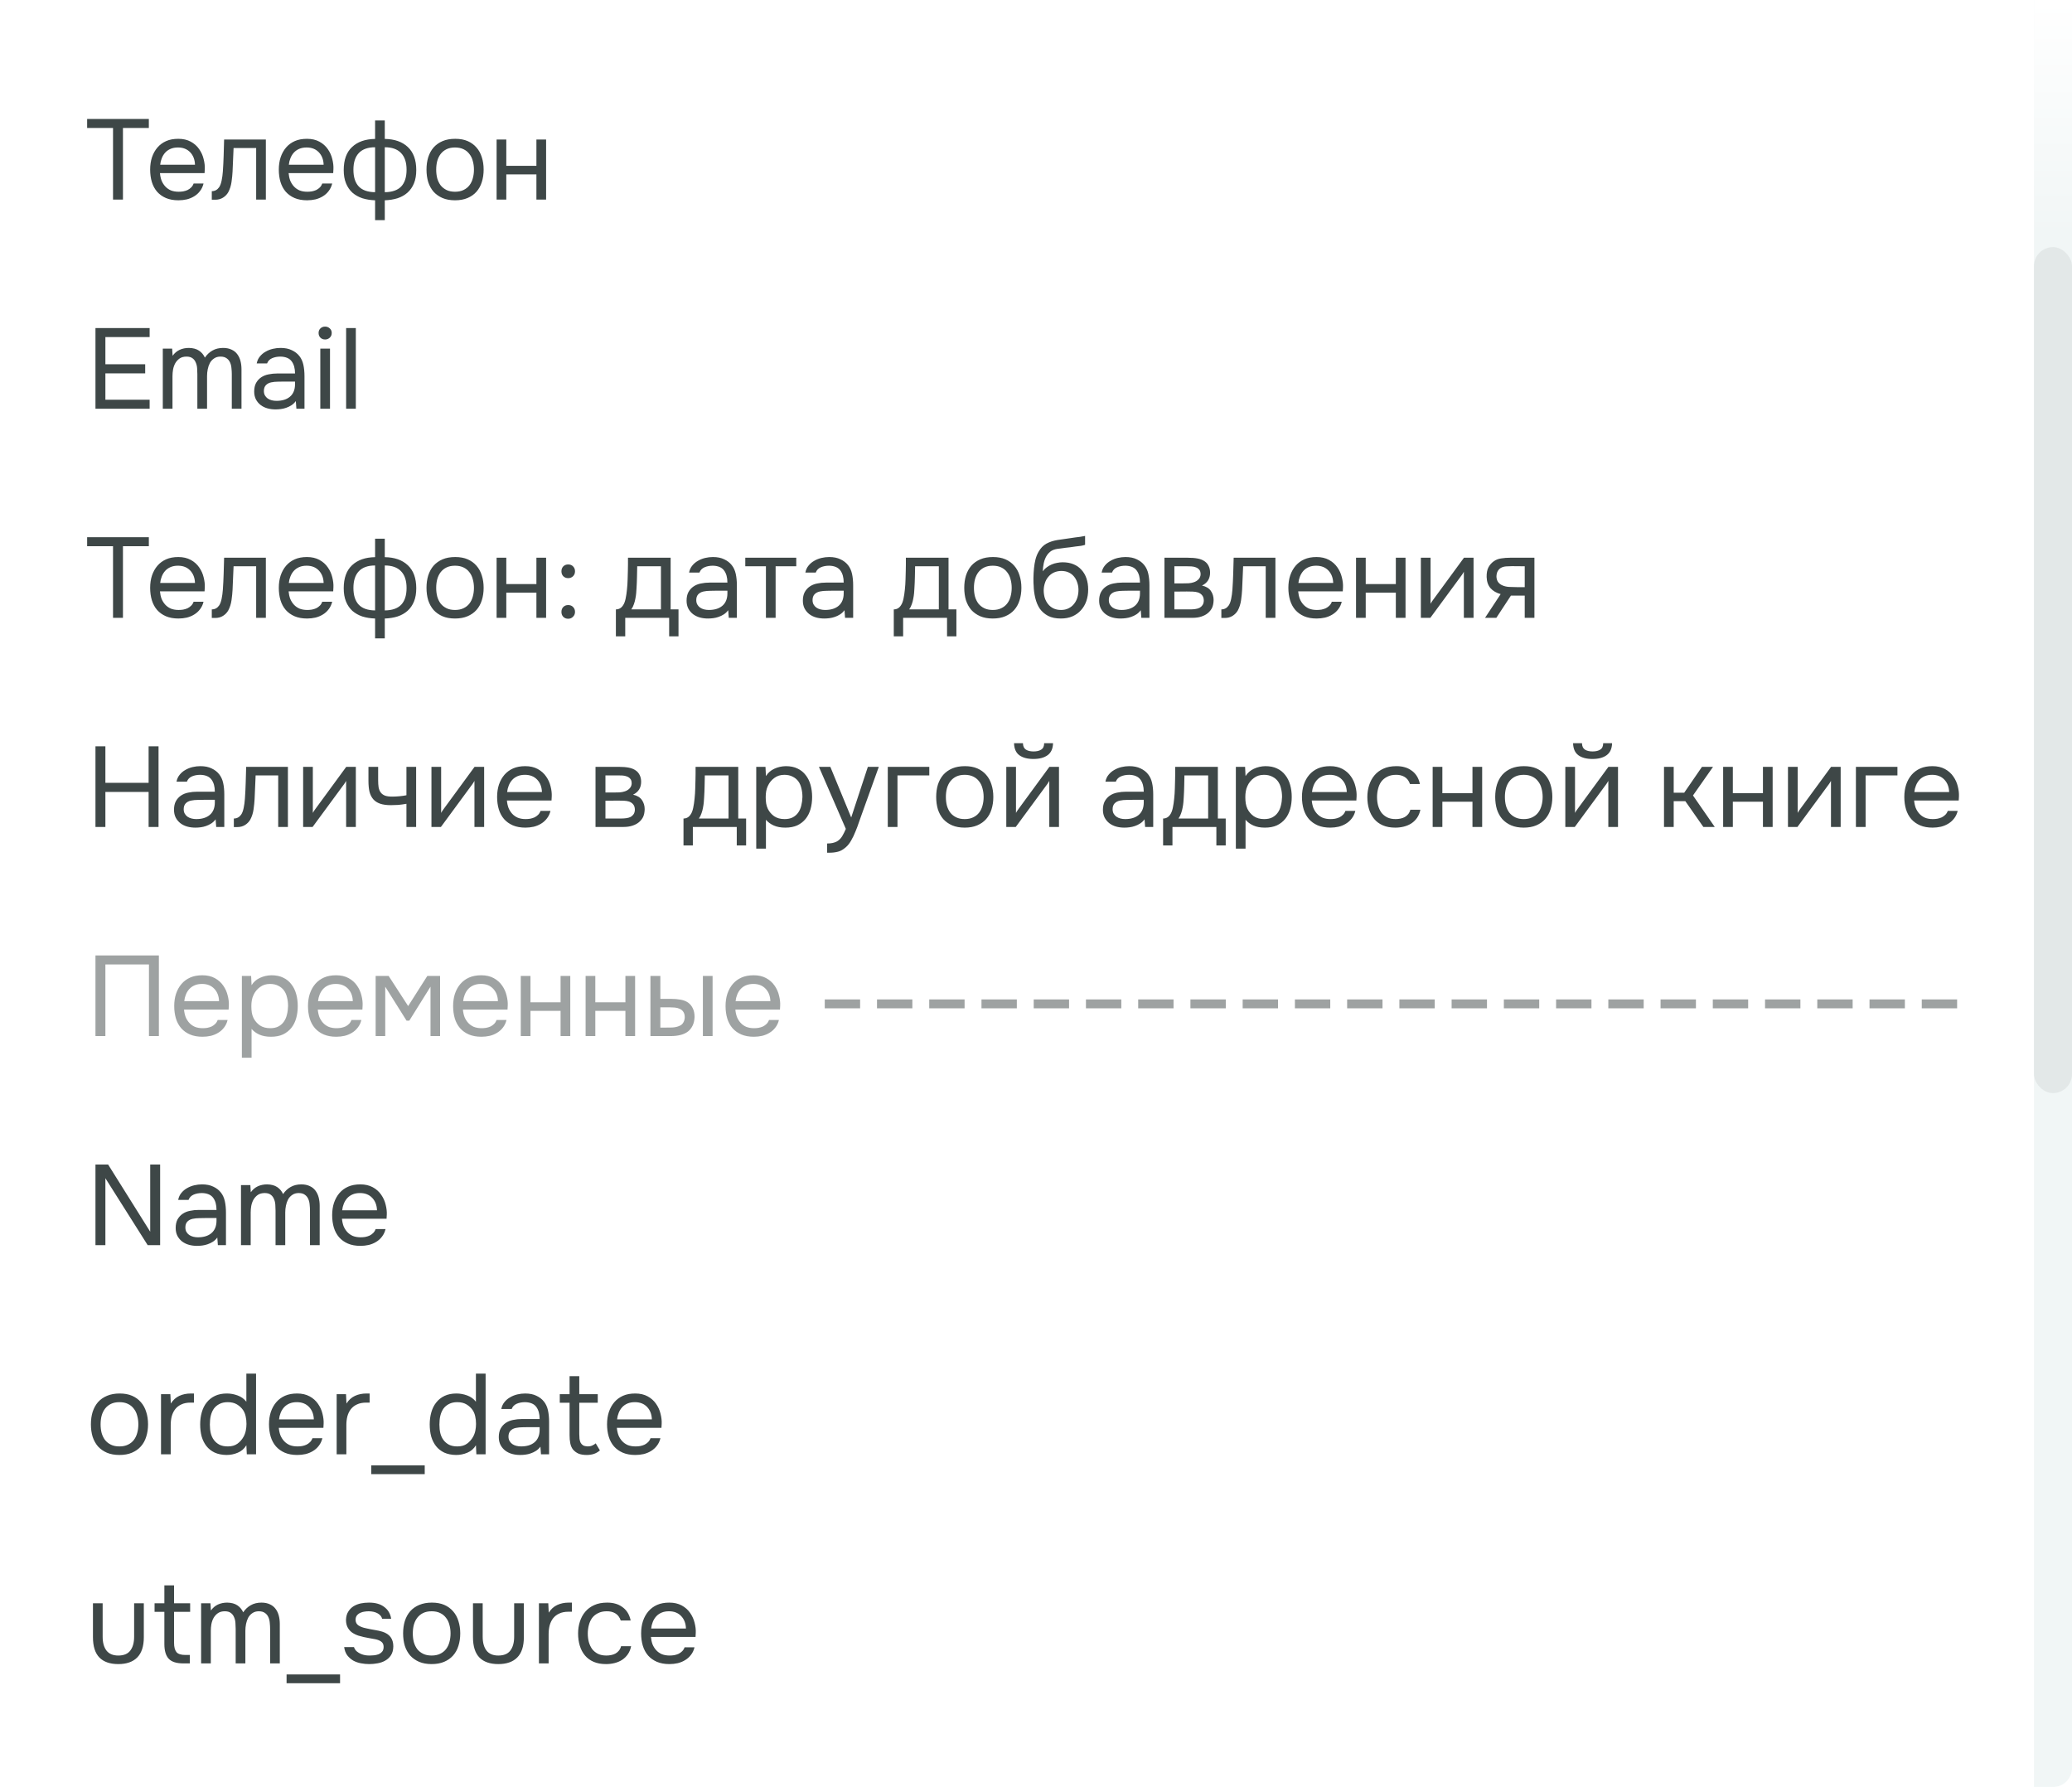 <svg width="218" height="188" viewBox="0 0 218 188" fill="none" xmlns="http://www.w3.org/2000/svg">
<rect width="218" height="188" fill="white"/>
<path d="M12.936 21H11.892V13.464H9.168V12.516H15.66V13.464H12.936V21ZM16.83 18.216C16.854 18.496 16.91 18.756 16.998 18.996C17.094 19.228 17.222 19.432 17.382 19.608C17.542 19.784 17.738 19.924 17.97 20.028C18.21 20.124 18.486 20.172 18.798 20.172C18.95 20.172 19.106 20.16 19.266 20.136C19.434 20.104 19.59 20.056 19.734 19.992C19.878 19.92 20.006 19.828 20.118 19.716C20.23 19.604 20.314 19.468 20.37 19.308H21.414C21.342 19.612 21.218 19.876 21.042 20.1C20.874 20.324 20.67 20.508 20.43 20.652C20.198 20.796 19.938 20.904 19.65 20.976C19.362 21.04 19.07 21.072 18.774 21.072C18.27 21.072 17.83 20.992 17.454 20.832C17.086 20.672 16.778 20.452 16.53 20.172C16.282 19.884 16.098 19.544 15.978 19.152C15.858 18.752 15.798 18.316 15.798 17.844C15.798 17.372 15.862 16.94 15.99 16.548C16.126 16.148 16.318 15.804 16.566 15.516C16.814 15.228 17.118 15.004 17.478 14.844C17.838 14.684 18.266 14.604 18.762 14.604C19.266 14.604 19.702 14.704 20.07 14.904C20.438 15.104 20.734 15.368 20.958 15.696C21.182 16.016 21.338 16.364 21.426 16.74C21.522 17.116 21.562 17.464 21.546 17.784C21.546 17.856 21.542 17.928 21.534 18C21.534 18.072 21.53 18.144 21.522 18.216H16.83ZM20.514 17.328C20.498 16.792 20.33 16.356 20.01 16.02C19.69 15.684 19.262 15.516 18.726 15.516C18.43 15.516 18.17 15.564 17.946 15.66C17.722 15.756 17.534 15.888 17.382 16.056C17.23 16.224 17.11 16.42 17.022 16.644C16.934 16.86 16.878 17.088 16.854 17.328H20.514ZM23.447 18.036C23.487 17.46 23.515 16.9 23.531 16.356C23.555 15.812 23.571 15.252 23.579 14.676H27.971V21H26.951V15.576H24.575L24.467 18.06C24.451 18.38 24.415 18.74 24.359 19.14C24.303 19.54 24.187 19.904 24.011 20.232C23.875 20.464 23.691 20.652 23.459 20.796C23.227 20.94 22.959 21.012 22.655 21.012H22.283V20.112C22.603 20.112 22.859 19.976 23.051 19.704C23.163 19.544 23.251 19.312 23.315 19.008C23.379 18.704 23.423 18.38 23.447 18.036ZM30.366 18.216C30.39 18.496 30.445 18.756 30.534 18.996C30.63 19.228 30.758 19.432 30.918 19.608C31.078 19.784 31.273 19.924 31.506 20.028C31.745 20.124 32.022 20.172 32.334 20.172C32.486 20.172 32.642 20.16 32.801 20.136C32.969 20.104 33.126 20.056 33.27 19.992C33.413 19.92 33.541 19.828 33.654 19.716C33.766 19.604 33.849 19.468 33.906 19.308H34.95C34.877 19.612 34.754 19.876 34.578 20.1C34.41 20.324 34.206 20.508 33.965 20.652C33.733 20.796 33.474 20.904 33.185 20.976C32.898 21.04 32.605 21.072 32.309 21.072C31.805 21.072 31.366 20.992 30.989 20.832C30.622 20.672 30.314 20.452 30.066 20.172C29.817 19.884 29.634 19.544 29.514 19.152C29.393 18.752 29.334 18.316 29.334 17.844C29.334 17.372 29.398 16.94 29.526 16.548C29.662 16.148 29.854 15.804 30.102 15.516C30.349 15.228 30.654 15.004 31.014 14.844C31.373 14.684 31.802 14.604 32.297 14.604C32.801 14.604 33.237 14.704 33.605 14.904C33.974 15.104 34.27 15.368 34.493 15.696C34.718 16.016 34.873 16.364 34.962 16.74C35.057 17.116 35.097 17.464 35.081 17.784C35.081 17.856 35.078 17.928 35.069 18C35.069 18.072 35.066 18.144 35.057 18.216H30.366ZM34.05 17.328C34.033 16.792 33.865 16.356 33.545 16.02C33.225 15.684 32.797 15.516 32.261 15.516C31.965 15.516 31.706 15.564 31.482 15.66C31.258 15.756 31.07 15.888 30.918 16.056C30.765 16.224 30.645 16.42 30.558 16.644C30.47 16.86 30.413 17.088 30.39 17.328H34.05ZM39.464 12.672H40.484V14.616C41.516 14.632 42.324 14.916 42.908 15.468C43.5 16.02 43.796 16.828 43.796 17.892C43.796 18.428 43.716 18.892 43.556 19.284C43.396 19.676 43.168 20.004 42.872 20.268C42.584 20.524 42.236 20.72 41.828 20.856C41.42 20.984 40.972 21.056 40.484 21.072V23.16H39.464V21.072C38.976 21.056 38.528 20.984 38.12 20.856C37.72 20.72 37.372 20.524 37.076 20.268C36.788 20.004 36.564 19.676 36.404 19.284C36.244 18.892 36.164 18.428 36.164 17.892C36.164 16.82 36.456 16.012 37.04 15.468C37.624 14.916 38.432 14.632 39.464 14.616V12.672ZM40.484 20.22C41.26 20.212 41.836 20.012 42.212 19.62C42.588 19.22 42.776 18.632 42.776 17.856C42.776 17.08 42.58 16.492 42.188 16.092C41.804 15.692 41.236 15.492 40.484 15.492V20.22ZM39.464 15.492C38.712 15.492 38.144 15.692 37.76 16.092C37.376 16.492 37.184 17.08 37.184 17.856C37.184 18.632 37.372 19.22 37.748 19.62C38.124 20.012 38.696 20.212 39.464 20.22V15.492ZM47.897 14.604C48.401 14.604 48.837 14.684 49.205 14.844C49.573 15.004 49.881 15.228 50.129 15.516C50.385 15.804 50.573 16.148 50.693 16.548C50.821 16.94 50.885 17.372 50.885 17.844C50.885 18.316 50.821 18.752 50.693 19.152C50.573 19.544 50.385 19.884 50.129 20.172C49.881 20.452 49.569 20.672 49.193 20.832C48.817 20.992 48.377 21.072 47.873 21.072C47.369 21.072 46.929 20.992 46.553 20.832C46.185 20.672 45.873 20.452 45.617 20.172C45.369 19.884 45.181 19.544 45.053 19.152C44.933 18.752 44.873 18.316 44.873 17.844C44.873 17.372 44.933 16.94 45.053 16.548C45.181 16.148 45.369 15.804 45.617 15.516C45.873 15.228 46.189 15.004 46.565 14.844C46.941 14.684 47.385 14.604 47.897 14.604ZM47.873 20.172C48.217 20.172 48.513 20.112 48.761 19.992C49.017 19.872 49.225 19.708 49.385 19.5C49.553 19.284 49.673 19.036 49.745 18.756C49.825 18.476 49.865 18.172 49.865 17.844C49.865 17.524 49.825 17.224 49.745 16.944C49.673 16.656 49.553 16.408 49.385 16.2C49.225 15.984 49.017 15.816 48.761 15.696C48.513 15.576 48.217 15.516 47.873 15.516C47.529 15.516 47.233 15.576 46.985 15.696C46.737 15.816 46.529 15.984 46.361 16.2C46.201 16.408 46.081 16.656 46.001 16.944C45.929 17.224 45.893 17.524 45.893 17.844C45.893 18.172 45.929 18.476 46.001 18.756C46.081 19.036 46.201 19.284 46.361 19.5C46.529 19.708 46.737 19.872 46.985 19.992C47.233 20.112 47.529 20.172 47.873 20.172ZM52.249 21V14.676H53.269V17.448H56.437V14.676H57.457V21H56.437V18.348H53.269V21H52.249Z" fill="#3E4747"/>
<path d="M10.044 34.516H15.744V35.464H11.088V38.32H15.276V39.28H11.088V42.052H15.744V43H10.044V34.516ZM18.16 37.432C18.36 37.152 18.604 36.944 18.892 36.808C19.188 36.672 19.516 36.604 19.876 36.604C20.316 36.612 20.672 36.708 20.944 36.892C21.216 37.076 21.42 37.32 21.556 37.624C21.772 37.304 22.036 37.056 22.348 36.88C22.668 36.696 23.044 36.604 23.476 36.604C23.82 36.604 24.116 36.664 24.364 36.784C24.612 36.896 24.812 37.056 24.964 37.264C25.116 37.464 25.228 37.7 25.3 37.972C25.372 38.244 25.408 38.54 25.408 38.86V43H24.388V39.376C24.388 39.168 24.376 38.956 24.352 38.74C24.336 38.516 24.288 38.316 24.208 38.14C24.128 37.956 24.008 37.808 23.848 37.696C23.688 37.576 23.472 37.516 23.2 37.516C22.936 37.516 22.712 37.58 22.528 37.708C22.344 37.828 22.196 37.988 22.084 38.188C21.98 38.388 21.904 38.608 21.856 38.848C21.808 39.088 21.784 39.324 21.784 39.556V43H20.764V39.364C20.764 39.164 20.756 38.956 20.74 38.74C20.724 38.516 20.676 38.316 20.596 38.14C20.524 37.956 20.412 37.808 20.26 37.696C20.108 37.576 19.896 37.516 19.624 37.516C19.336 37.516 19.096 37.58 18.904 37.708C18.72 37.836 18.568 38 18.448 38.2C18.336 38.4 18.256 38.624 18.208 38.872C18.168 39.112 18.148 39.344 18.148 39.568V43H17.128V36.676H18.112L18.16 37.432ZM31.124 42.196C30.988 42.38 30.832 42.528 30.656 42.64C30.48 42.752 30.296 42.84 30.104 42.904C29.92 42.968 29.732 43.012 29.54 43.036C29.356 43.06 29.172 43.072 28.988 43.072C28.692 43.072 28.412 43.036 28.148 42.964C27.884 42.892 27.644 42.776 27.428 42.616C27.22 42.456 27.052 42.256 26.924 42.016C26.804 41.776 26.744 41.504 26.744 41.2C26.744 40.84 26.808 40.54 26.936 40.3C27.072 40.052 27.252 39.852 27.476 39.7C27.7 39.548 27.956 39.444 28.244 39.388C28.54 39.324 28.852 39.292 29.18 39.292H31.04C31.04 38.756 30.924 38.332 30.692 38.02C30.46 37.7 30.068 37.532 29.516 37.516C29.18 37.516 28.884 37.572 28.628 37.684C28.372 37.796 28.196 37.98 28.1 38.236H27.008C27.064 37.948 27.176 37.704 27.344 37.504C27.512 37.296 27.712 37.128 27.944 37C28.176 36.864 28.428 36.764 28.7 36.7C28.972 36.636 29.244 36.604 29.516 36.604C29.988 36.604 30.384 36.684 30.704 36.844C31.032 36.996 31.296 37.2 31.496 37.456C31.696 37.704 31.836 38.008 31.916 38.368C31.996 38.728 32.036 39.132 32.036 39.58V43H31.184L31.124 42.196ZM29.924 40.144C29.732 40.144 29.508 40.148 29.252 40.156C29.004 40.156 28.764 40.18 28.532 40.228C28.3 40.276 28.112 40.376 27.968 40.528C27.832 40.68 27.764 40.88 27.764 41.128C27.764 41.312 27.8 41.468 27.872 41.596C27.944 41.724 28.04 41.832 28.16 41.92C28.288 42.008 28.432 42.072 28.592 42.112C28.752 42.152 28.916 42.172 29.084 42.172C29.684 42.172 30.156 42.028 30.5 41.74C30.852 41.444 31.032 41.016 31.04 40.456V40.144H29.924ZM34.205 34.36C34.397 34.36 34.56 34.424 34.697 34.552C34.833 34.672 34.901 34.832 34.901 35.032C34.901 35.232 34.833 35.396 34.697 35.524C34.56 35.652 34.397 35.716 34.205 35.716C34.005 35.716 33.84 35.652 33.712 35.524C33.584 35.396 33.52 35.232 33.52 35.032C33.52 34.832 33.584 34.672 33.712 34.552C33.84 34.424 34.005 34.36 34.205 34.36ZM33.7 43V36.676H34.721V43H33.7ZM36.417 43V34.516H37.437V43H36.417Z" fill="#3E4747"/>
<path d="M12.936 65H11.892V57.464H9.168V56.516H15.66V57.464H12.936V65ZM16.83 62.216C16.854 62.496 16.91 62.756 16.998 62.996C17.094 63.228 17.222 63.432 17.382 63.608C17.542 63.784 17.738 63.924 17.97 64.028C18.21 64.124 18.486 64.172 18.798 64.172C18.95 64.172 19.106 64.16 19.266 64.136C19.434 64.104 19.59 64.056 19.734 63.992C19.878 63.92 20.006 63.828 20.118 63.716C20.23 63.604 20.314 63.468 20.37 63.308H21.414C21.342 63.612 21.218 63.876 21.042 64.1C20.874 64.324 20.67 64.508 20.43 64.652C20.198 64.796 19.938 64.904 19.65 64.976C19.362 65.04 19.07 65.072 18.774 65.072C18.27 65.072 17.83 64.992 17.454 64.832C17.086 64.672 16.778 64.452 16.53 64.172C16.282 63.884 16.098 63.544 15.978 63.152C15.858 62.752 15.798 62.316 15.798 61.844C15.798 61.372 15.862 60.94 15.99 60.548C16.126 60.148 16.318 59.804 16.566 59.516C16.814 59.228 17.118 59.004 17.478 58.844C17.838 58.684 18.266 58.604 18.762 58.604C19.266 58.604 19.702 58.704 20.07 58.904C20.438 59.104 20.734 59.368 20.958 59.696C21.182 60.016 21.338 60.364 21.426 60.74C21.522 61.116 21.562 61.464 21.546 61.784C21.546 61.856 21.542 61.928 21.534 62C21.534 62.072 21.53 62.144 21.522 62.216H16.83ZM20.514 61.328C20.498 60.792 20.33 60.356 20.01 60.02C19.69 59.684 19.262 59.516 18.726 59.516C18.43 59.516 18.17 59.564 17.946 59.66C17.722 59.756 17.534 59.888 17.382 60.056C17.23 60.224 17.11 60.42 17.022 60.644C16.934 60.86 16.878 61.088 16.854 61.328H20.514ZM23.447 62.036C23.487 61.46 23.515 60.9 23.531 60.356C23.555 59.812 23.571 59.252 23.579 58.676H27.971V65H26.951V59.576H24.575L24.467 62.06C24.451 62.38 24.415 62.74 24.359 63.14C24.303 63.54 24.187 63.904 24.011 64.232C23.875 64.464 23.691 64.652 23.459 64.796C23.227 64.94 22.959 65.012 22.655 65.012H22.283V64.112C22.603 64.112 22.859 63.976 23.051 63.704C23.163 63.544 23.251 63.312 23.315 63.008C23.379 62.704 23.423 62.38 23.447 62.036ZM30.366 62.216C30.39 62.496 30.445 62.756 30.534 62.996C30.63 63.228 30.758 63.432 30.918 63.608C31.078 63.784 31.273 63.924 31.506 64.028C31.745 64.124 32.022 64.172 32.334 64.172C32.486 64.172 32.642 64.16 32.801 64.136C32.969 64.104 33.126 64.056 33.27 63.992C33.413 63.92 33.541 63.828 33.654 63.716C33.766 63.604 33.849 63.468 33.906 63.308H34.95C34.877 63.612 34.754 63.876 34.578 64.1C34.41 64.324 34.206 64.508 33.965 64.652C33.733 64.796 33.474 64.904 33.185 64.976C32.898 65.04 32.605 65.072 32.309 65.072C31.805 65.072 31.366 64.992 30.989 64.832C30.622 64.672 30.314 64.452 30.066 64.172C29.817 63.884 29.634 63.544 29.514 63.152C29.393 62.752 29.334 62.316 29.334 61.844C29.334 61.372 29.398 60.94 29.526 60.548C29.662 60.148 29.854 59.804 30.102 59.516C30.349 59.228 30.654 59.004 31.014 58.844C31.373 58.684 31.802 58.604 32.297 58.604C32.801 58.604 33.237 58.704 33.605 58.904C33.974 59.104 34.27 59.368 34.493 59.696C34.718 60.016 34.873 60.364 34.962 60.74C35.057 61.116 35.097 61.464 35.081 61.784C35.081 61.856 35.078 61.928 35.069 62C35.069 62.072 35.066 62.144 35.057 62.216H30.366ZM34.05 61.328C34.033 60.792 33.865 60.356 33.545 60.02C33.225 59.684 32.797 59.516 32.261 59.516C31.965 59.516 31.706 59.564 31.482 59.66C31.258 59.756 31.07 59.888 30.918 60.056C30.765 60.224 30.645 60.42 30.558 60.644C30.47 60.86 30.413 61.088 30.39 61.328H34.05ZM39.464 56.672H40.484V58.616C41.516 58.632 42.324 58.916 42.908 59.468C43.5 60.02 43.796 60.828 43.796 61.892C43.796 62.428 43.716 62.892 43.556 63.284C43.396 63.676 43.168 64.004 42.872 64.268C42.584 64.524 42.236 64.72 41.828 64.856C41.42 64.984 40.972 65.056 40.484 65.072V67.16H39.464V65.072C38.976 65.056 38.528 64.984 38.12 64.856C37.72 64.72 37.372 64.524 37.076 64.268C36.788 64.004 36.564 63.676 36.404 63.284C36.244 62.892 36.164 62.428 36.164 61.892C36.164 60.82 36.456 60.012 37.04 59.468C37.624 58.916 38.432 58.632 39.464 58.616V56.672ZM40.484 64.22C41.26 64.212 41.836 64.012 42.212 63.62C42.588 63.22 42.776 62.632 42.776 61.856C42.776 61.08 42.58 60.492 42.188 60.092C41.804 59.692 41.236 59.492 40.484 59.492V64.22ZM39.464 59.492C38.712 59.492 38.144 59.692 37.76 60.092C37.376 60.492 37.184 61.08 37.184 61.856C37.184 62.632 37.372 63.22 37.748 63.62C38.124 64.012 38.696 64.212 39.464 64.22V59.492ZM47.897 58.604C48.401 58.604 48.837 58.684 49.205 58.844C49.573 59.004 49.881 59.228 50.129 59.516C50.385 59.804 50.573 60.148 50.693 60.548C50.821 60.94 50.885 61.372 50.885 61.844C50.885 62.316 50.821 62.752 50.693 63.152C50.573 63.544 50.385 63.884 50.129 64.172C49.881 64.452 49.569 64.672 49.193 64.832C48.817 64.992 48.377 65.072 47.873 65.072C47.369 65.072 46.929 64.992 46.553 64.832C46.185 64.672 45.873 64.452 45.617 64.172C45.369 63.884 45.181 63.544 45.053 63.152C44.933 62.752 44.873 62.316 44.873 61.844C44.873 61.372 44.933 60.94 45.053 60.548C45.181 60.148 45.369 59.804 45.617 59.516C45.873 59.228 46.189 59.004 46.565 58.844C46.941 58.684 47.385 58.604 47.897 58.604ZM47.873 64.172C48.217 64.172 48.513 64.112 48.761 63.992C49.017 63.872 49.225 63.708 49.385 63.5C49.553 63.284 49.673 63.036 49.745 62.756C49.825 62.476 49.865 62.172 49.865 61.844C49.865 61.524 49.825 61.224 49.745 60.944C49.673 60.656 49.553 60.408 49.385 60.2C49.225 59.984 49.017 59.816 48.761 59.696C48.513 59.576 48.217 59.516 47.873 59.516C47.529 59.516 47.233 59.576 46.985 59.696C46.737 59.816 46.529 59.984 46.361 60.2C46.201 60.408 46.081 60.656 46.001 60.944C45.929 61.224 45.893 61.524 45.893 61.844C45.893 62.172 45.929 62.476 46.001 62.756C46.081 63.036 46.201 63.284 46.361 63.5C46.529 63.708 46.737 63.872 46.985 63.992C47.233 64.112 47.529 64.172 47.873 64.172ZM52.249 65V58.676H53.269V61.448H56.437V58.676H57.457V65H56.437V62.348H53.269V65H52.249ZM59.778 59.384C59.994 59.384 60.166 59.452 60.294 59.588C60.43 59.724 60.498 59.896 60.498 60.104C60.498 60.32 60.426 60.496 60.282 60.632C60.146 60.76 59.978 60.824 59.778 60.824C59.57 60.824 59.398 60.756 59.262 60.62C59.134 60.484 59.07 60.312 59.07 60.104C59.07 59.896 59.134 59.724 59.262 59.588C59.398 59.452 59.57 59.384 59.778 59.384ZM59.778 63.656C59.994 63.656 60.166 63.724 60.294 63.86C60.43 63.996 60.498 64.168 60.498 64.376C60.498 64.584 60.426 64.756 60.282 64.892C60.146 65.028 59.978 65.096 59.778 65.096C59.57 65.096 59.398 65.028 59.262 64.892C59.134 64.756 59.07 64.584 59.07 64.376C59.07 64.168 59.134 63.996 59.262 63.86C59.398 63.724 59.57 63.656 59.778 63.656ZM66.059 60.068C66.067 59.836 66.071 59.604 66.071 59.372C66.071 59.14 66.071 58.908 66.071 58.676H70.559V64.112H71.387V66.944H70.403V65H65.783V66.944H64.799V64.112C65.119 64.112 65.371 63.968 65.555 63.68C65.667 63.52 65.755 63.292 65.819 62.996C65.883 62.692 65.931 62.372 65.963 62.036C66.003 61.668 66.027 61.304 66.035 60.944C66.051 60.576 66.059 60.284 66.059 60.068ZM69.539 59.576H67.043C67.035 59.912 67.027 60.288 67.019 60.704C67.011 61.12 66.995 61.508 66.971 61.868C66.963 62.028 66.951 62.204 66.935 62.396C66.919 62.58 66.891 62.772 66.851 62.972C66.819 63.164 66.767 63.36 66.695 63.56C66.631 63.76 66.539 63.944 66.419 64.112H69.539V59.576ZM76.616 64.196C76.48 64.38 76.324 64.528 76.148 64.64C75.972 64.752 75.788 64.84 75.596 64.904C75.412 64.968 75.224 65.012 75.032 65.036C74.848 65.06 74.664 65.072 74.48 65.072C74.184 65.072 73.904 65.036 73.64 64.964C73.376 64.892 73.136 64.776 72.92 64.616C72.712 64.456 72.544 64.256 72.416 64.016C72.296 63.776 72.236 63.504 72.236 63.2C72.236 62.84 72.3 62.54 72.428 62.3C72.564 62.052 72.744 61.852 72.968 61.7C73.192 61.548 73.448 61.444 73.736 61.388C74.032 61.324 74.344 61.292 74.672 61.292H76.532C76.532 60.756 76.416 60.332 76.184 60.02C75.952 59.7 75.56 59.532 75.008 59.516C74.672 59.516 74.376 59.572 74.12 59.684C73.864 59.796 73.688 59.98 73.592 60.236H72.5C72.556 59.948 72.668 59.704 72.836 59.504C73.004 59.296 73.204 59.128 73.436 59C73.668 58.864 73.92 58.764 74.192 58.7C74.464 58.636 74.736 58.604 75.008 58.604C75.48 58.604 75.876 58.684 76.196 58.844C76.524 58.996 76.788 59.2 76.988 59.456C77.188 59.704 77.328 60.008 77.408 60.368C77.488 60.728 77.528 61.132 77.528 61.58V65H76.676L76.616 64.196ZM75.416 62.144C75.224 62.144 75 62.148 74.744 62.156C74.496 62.156 74.256 62.18 74.024 62.228C73.792 62.276 73.604 62.376 73.46 62.528C73.324 62.68 73.256 62.88 73.256 63.128C73.256 63.312 73.292 63.468 73.364 63.596C73.436 63.724 73.532 63.832 73.652 63.92C73.78 64.008 73.924 64.072 74.084 64.112C74.244 64.152 74.408 64.172 74.576 64.172C75.176 64.172 75.648 64.028 75.992 63.74C76.344 63.444 76.524 63.016 76.532 62.456V62.144H75.416ZM83.777 58.676V59.576H81.605V65H80.585V59.576H78.413V58.676H83.777ZM88.851 64.196C88.715 64.38 88.559 64.528 88.383 64.64C88.207 64.752 88.023 64.84 87.831 64.904C87.647 64.968 87.459 65.012 87.267 65.036C87.083 65.06 86.899 65.072 86.715 65.072C86.419 65.072 86.139 65.036 85.875 64.964C85.611 64.892 85.371 64.776 85.155 64.616C84.947 64.456 84.779 64.256 84.651 64.016C84.531 63.776 84.471 63.504 84.471 63.2C84.471 62.84 84.535 62.54 84.663 62.3C84.799 62.052 84.979 61.852 85.203 61.7C85.427 61.548 85.683 61.444 85.971 61.388C86.267 61.324 86.579 61.292 86.907 61.292H88.767C88.767 60.756 88.651 60.332 88.419 60.02C88.187 59.7 87.795 59.532 87.243 59.516C86.907 59.516 86.611 59.572 86.355 59.684C86.099 59.796 85.923 59.98 85.827 60.236H84.735C84.791 59.948 84.903 59.704 85.071 59.504C85.239 59.296 85.439 59.128 85.671 59C85.903 58.864 86.155 58.764 86.427 58.7C86.699 58.636 86.971 58.604 87.243 58.604C87.715 58.604 88.111 58.684 88.431 58.844C88.759 58.996 89.023 59.2 89.223 59.456C89.423 59.704 89.563 60.008 89.643 60.368C89.723 60.728 89.763 61.132 89.763 61.58V65H88.911L88.851 64.196ZM87.651 62.144C87.459 62.144 87.235 62.148 86.979 62.156C86.731 62.156 86.491 62.18 86.259 62.228C86.027 62.276 85.839 62.376 85.695 62.528C85.559 62.68 85.491 62.88 85.491 63.128C85.491 63.312 85.527 63.468 85.599 63.596C85.671 63.724 85.767 63.832 85.887 63.92C86.015 64.008 86.159 64.072 86.319 64.112C86.479 64.152 86.643 64.172 86.811 64.172C87.411 64.172 87.883 64.028 88.227 63.74C88.579 63.444 88.759 63.016 88.767 62.456V62.144H87.651ZM95.297 60.068C95.305 59.836 95.309 59.604 95.309 59.372C95.309 59.14 95.309 58.908 95.309 58.676H99.797V64.112H100.625V66.944H99.641V65H95.021V66.944H94.037V64.112C94.357 64.112 94.609 63.968 94.793 63.68C94.905 63.52 94.993 63.292 95.057 62.996C95.121 62.692 95.169 62.372 95.201 62.036C95.241 61.668 95.265 61.304 95.273 60.944C95.289 60.576 95.297 60.284 95.297 60.068ZM98.777 59.576H96.281C96.273 59.912 96.265 60.288 96.257 60.704C96.249 61.12 96.233 61.508 96.209 61.868C96.201 62.028 96.189 62.204 96.173 62.396C96.157 62.58 96.129 62.772 96.089 62.972C96.057 63.164 96.005 63.36 95.933 63.56C95.869 63.76 95.777 63.944 95.657 64.112H98.777V59.576ZM104.475 58.604C104.979 58.604 105.415 58.684 105.783 58.844C106.151 59.004 106.459 59.228 106.707 59.516C106.963 59.804 107.151 60.148 107.271 60.548C107.399 60.94 107.463 61.372 107.463 61.844C107.463 62.316 107.399 62.752 107.271 63.152C107.151 63.544 106.963 63.884 106.707 64.172C106.459 64.452 106.147 64.672 105.771 64.832C105.395 64.992 104.955 65.072 104.451 65.072C103.947 65.072 103.507 64.992 103.131 64.832C102.763 64.672 102.451 64.452 102.195 64.172C101.947 63.884 101.759 63.544 101.631 63.152C101.511 62.752 101.451 62.316 101.451 61.844C101.451 61.372 101.511 60.94 101.631 60.548C101.759 60.148 101.947 59.804 102.195 59.516C102.451 59.228 102.767 59.004 103.143 58.844C103.519 58.684 103.963 58.604 104.475 58.604ZM104.451 64.172C104.795 64.172 105.091 64.112 105.339 63.992C105.595 63.872 105.803 63.708 105.963 63.5C106.131 63.284 106.251 63.036 106.323 62.756C106.403 62.476 106.443 62.172 106.443 61.844C106.443 61.524 106.403 61.224 106.323 60.944C106.251 60.656 106.131 60.408 105.963 60.2C105.803 59.984 105.595 59.816 105.339 59.696C105.091 59.576 104.795 59.516 104.451 59.516C104.107 59.516 103.811 59.576 103.563 59.696C103.315 59.816 103.107 59.984 102.939 60.2C102.779 60.408 102.659 60.656 102.579 60.944C102.507 61.224 102.471 61.524 102.471 61.844C102.471 62.172 102.507 62.476 102.579 62.756C102.659 63.036 102.779 63.284 102.939 63.5C103.107 63.708 103.315 63.872 103.563 63.992C103.811 64.112 104.107 64.172 104.451 64.172ZM109.713 60.104C109.833 59.936 109.973 59.796 110.133 59.684C110.293 59.564 110.465 59.464 110.649 59.384C110.841 59.304 111.033 59.248 111.225 59.216C111.425 59.176 111.617 59.156 111.801 59.156C112.233 59.156 112.613 59.224 112.941 59.36C113.277 59.496 113.557 59.692 113.781 59.948C114.013 60.196 114.189 60.496 114.309 60.848C114.429 61.2 114.489 61.592 114.489 62.024C114.489 62.456 114.425 62.86 114.297 63.236C114.169 63.604 113.981 63.924 113.733 64.196C113.493 64.468 113.193 64.684 112.833 64.844C112.481 64.996 112.073 65.072 111.609 65.072C111.081 65.072 110.637 64.98 110.277 64.796C109.917 64.604 109.625 64.352 109.401 64.04C109.185 63.72 109.025 63.34 108.921 62.9C108.817 62.46 108.761 62.028 108.753 61.604C108.737 61.476 108.729 61.22 108.729 60.836C108.737 60.444 108.757 60.092 108.789 59.78C108.821 59.46 108.873 59.152 108.945 58.856C109.025 58.552 109.133 58.284 109.269 58.052C109.485 57.668 109.757 57.384 110.085 57.2C110.421 57.016 110.805 56.888 111.237 56.816C111.373 56.792 111.677 56.748 112.149 56.684C112.629 56.612 112.957 56.564 113.133 56.54C113.285 56.524 113.449 56.504 113.625 56.48C113.809 56.448 113.989 56.416 114.165 56.384V57.32C114.045 57.36 113.897 57.396 113.721 57.428C113.545 57.452 113.345 57.476 113.121 57.5C112.961 57.524 112.793 57.548 112.617 57.572C112.449 57.588 112.273 57.608 112.089 57.632C111.913 57.648 111.641 57.684 111.273 57.74C111.001 57.78 110.777 57.856 110.601 57.968C110.433 58.08 110.285 58.228 110.157 58.412C110.005 58.636 109.893 58.908 109.821 59.228C109.757 59.54 109.721 59.832 109.713 60.104ZM111.633 64.172C111.929 64.172 112.189 64.116 112.413 64.004C112.645 63.892 112.837 63.74 112.989 63.548C113.149 63.356 113.269 63.132 113.349 62.876C113.429 62.62 113.469 62.348 113.469 62.06C113.469 61.78 113.425 61.52 113.337 61.28C113.257 61.032 113.141 60.82 112.989 60.644C112.837 60.46 112.653 60.32 112.437 60.224C112.221 60.12 111.957 60.068 111.645 60.068C111.357 60.076 111.101 60.132 110.877 60.236C110.653 60.34 110.461 60.488 110.301 60.68C110.141 60.864 110.021 61.08 109.941 61.328C109.861 61.568 109.817 61.82 109.809 62.084C109.809 62.364 109.845 62.632 109.917 62.888C109.997 63.136 110.113 63.356 110.265 63.548C110.417 63.74 110.605 63.892 110.829 64.004C111.061 64.116 111.329 64.172 111.633 64.172ZM120.023 64.196C119.887 64.38 119.731 64.528 119.555 64.64C119.379 64.752 119.195 64.84 119.003 64.904C118.819 64.968 118.631 65.012 118.439 65.036C118.255 65.06 118.071 65.072 117.887 65.072C117.591 65.072 117.311 65.036 117.047 64.964C116.783 64.892 116.543 64.776 116.327 64.616C116.119 64.456 115.951 64.256 115.823 64.016C115.703 63.776 115.643 63.504 115.643 63.2C115.643 62.84 115.707 62.54 115.835 62.3C115.971 62.052 116.151 61.852 116.375 61.7C116.599 61.548 116.855 61.444 117.143 61.388C117.439 61.324 117.751 61.292 118.079 61.292H119.939C119.939 60.756 119.823 60.332 119.591 60.02C119.359 59.7 118.967 59.532 118.415 59.516C118.079 59.516 117.783 59.572 117.527 59.684C117.271 59.796 117.095 59.98 116.999 60.236H115.907C115.963 59.948 116.075 59.704 116.243 59.504C116.411 59.296 116.611 59.128 116.843 59C117.075 58.864 117.327 58.764 117.599 58.7C117.871 58.636 118.143 58.604 118.415 58.604C118.887 58.604 119.283 58.684 119.603 58.844C119.931 58.996 120.195 59.2 120.395 59.456C120.595 59.704 120.735 60.008 120.815 60.368C120.895 60.728 120.935 61.132 120.935 61.58V65H120.083L120.023 64.196ZM118.823 62.144C118.631 62.144 118.407 62.148 118.151 62.156C117.903 62.156 117.663 62.18 117.431 62.228C117.199 62.276 117.011 62.376 116.867 62.528C116.731 62.68 116.663 62.88 116.663 63.128C116.663 63.312 116.699 63.468 116.771 63.596C116.843 63.724 116.939 63.832 117.059 63.92C117.187 64.008 117.331 64.072 117.491 64.112C117.651 64.152 117.815 64.172 117.983 64.172C118.583 64.172 119.055 64.028 119.399 63.74C119.751 63.444 119.931 63.016 119.939 62.456V62.144H118.823ZM122.515 58.676H124.963C125.371 58.676 125.719 58.704 126.007 58.76C126.303 58.816 126.551 58.916 126.751 59.06C126.927 59.18 127.063 59.34 127.159 59.54C127.263 59.74 127.315 59.976 127.315 60.248C127.315 60.88 127.031 61.332 126.463 61.604C126.895 61.7 127.207 61.888 127.399 62.168C127.591 62.448 127.687 62.768 127.687 63.128C127.679 63.464 127.623 63.74 127.519 63.956C127.415 64.164 127.267 64.348 127.075 64.508C126.891 64.66 126.663 64.78 126.391 64.868C126.119 64.956 125.811 65 125.467 65H122.515V58.676ZM123.559 59.576V61.376H124.435C124.635 61.376 124.839 61.372 125.047 61.364C125.255 61.348 125.439 61.312 125.599 61.256C125.799 61.192 125.967 61.088 126.103 60.944C126.239 60.8 126.311 60.628 126.319 60.428C126.319 60.196 126.267 60.028 126.163 59.924C126.067 59.812 125.947 59.732 125.803 59.684C125.659 59.628 125.503 59.596 125.335 59.588C125.167 59.58 125.011 59.576 124.867 59.576H123.559ZM123.559 64.112H125.227C125.411 64.112 125.587 64.1 125.755 64.076C125.931 64.052 126.083 64.008 126.211 63.944C126.339 63.872 126.443 63.776 126.523 63.656C126.603 63.536 126.647 63.384 126.655 63.2C126.655 62.96 126.599 62.772 126.487 62.636C126.375 62.492 126.223 62.388 126.031 62.324C125.871 62.276 125.691 62.248 125.491 62.24C125.291 62.232 125.083 62.228 124.867 62.228L123.559 62.24V64.112ZM129.665 62.036C129.705 61.46 129.733 60.9 129.749 60.356C129.773 59.812 129.789 59.252 129.797 58.676H134.189V65H133.169V59.576H130.793L130.685 62.06C130.669 62.38 130.633 62.74 130.577 63.14C130.521 63.54 130.405 63.904 130.229 64.232C130.093 64.464 129.909 64.652 129.677 64.796C129.445 64.94 129.177 65.012 128.873 65.012H128.501V64.112C128.821 64.112 129.077 63.976 129.269 63.704C129.381 63.544 129.469 63.312 129.533 63.008C129.597 62.704 129.641 62.38 129.665 62.036ZM136.584 62.216C136.608 62.496 136.664 62.756 136.752 62.996C136.848 63.228 136.976 63.432 137.136 63.608C137.296 63.784 137.492 63.924 137.724 64.028C137.964 64.124 138.24 64.172 138.552 64.172C138.704 64.172 138.86 64.16 139.02 64.136C139.188 64.104 139.344 64.056 139.488 63.992C139.632 63.92 139.76 63.828 139.872 63.716C139.984 63.604 140.068 63.468 140.124 63.308H141.168C141.096 63.612 140.972 63.876 140.796 64.1C140.628 64.324 140.424 64.508 140.184 64.652C139.952 64.796 139.692 64.904 139.404 64.976C139.116 65.04 138.824 65.072 138.528 65.072C138.024 65.072 137.584 64.992 137.208 64.832C136.84 64.672 136.532 64.452 136.284 64.172C136.036 63.884 135.852 63.544 135.732 63.152C135.612 62.752 135.552 62.316 135.552 61.844C135.552 61.372 135.616 60.94 135.744 60.548C135.88 60.148 136.072 59.804 136.32 59.516C136.568 59.228 136.872 59.004 137.232 58.844C137.592 58.684 138.02 58.604 138.516 58.604C139.02 58.604 139.456 58.704 139.824 58.904C140.192 59.104 140.488 59.368 140.712 59.696C140.936 60.016 141.092 60.364 141.18 60.74C141.276 61.116 141.316 61.464 141.3 61.784C141.3 61.856 141.296 61.928 141.288 62C141.288 62.072 141.284 62.144 141.276 62.216H136.584ZM140.268 61.328C140.252 60.792 140.084 60.356 139.764 60.02C139.444 59.684 139.016 59.516 138.48 59.516C138.184 59.516 137.924 59.564 137.7 59.66C137.476 59.756 137.288 59.888 137.136 60.056C136.984 60.224 136.864 60.42 136.776 60.644C136.688 60.86 136.632 61.088 136.608 61.328H140.268ZM142.671 65V58.676H143.691V61.448H146.859V58.676H147.879V65H146.859V62.348H143.691V65H142.671ZM150.488 65H149.492V58.676H150.512V63.524C150.568 63.412 150.644 63.292 150.74 63.164C150.836 63.028 150.912 62.924 150.968 62.852L154.028 58.676H155.036V65H154.016V60.152C153.952 60.272 153.88 60.388 153.8 60.5C153.728 60.604 153.66 60.696 153.596 60.776L150.488 65ZM161.44 65H160.42V62.66H158.968L157.432 65H156.244L157.888 62.504C157.432 62.376 157.076 62.168 156.82 61.88C156.564 61.584 156.428 61.192 156.412 60.704C156.404 60.28 156.468 59.94 156.604 59.684C156.748 59.42 156.936 59.208 157.168 59.048C157.392 58.888 157.652 58.788 157.948 58.748C158.244 58.7 158.56 58.676 158.896 58.676H161.44V65ZM160.42 59.576L159.064 59.564C158.864 59.564 158.66 59.572 158.452 59.588C158.252 59.604 158.072 59.656 157.912 59.744C157.776 59.824 157.664 59.94 157.576 60.092C157.496 60.236 157.452 60.424 157.444 60.656C157.452 60.872 157.504 61.056 157.6 61.208C157.696 61.352 157.832 61.468 158.008 61.556C158.24 61.668 158.496 61.732 158.776 61.748C159.064 61.764 159.36 61.772 159.664 61.772H160.42V59.576Z" fill="#3E4747"/>
<path d="M11.088 82.356H15.636V78.516H16.68V87H15.636V83.316H11.088V87H10.044V78.516H11.088V82.356ZM22.687 86.196C22.551 86.38 22.395 86.528 22.219 86.64C22.043 86.752 21.859 86.84 21.667 86.904C21.483 86.968 21.295 87.012 21.103 87.036C20.919 87.06 20.735 87.072 20.551 87.072C20.255 87.072 19.975 87.036 19.711 86.964C19.447 86.892 19.207 86.776 18.991 86.616C18.783 86.456 18.615 86.256 18.487 86.016C18.367 85.776 18.307 85.504 18.307 85.2C18.307 84.84 18.371 84.54 18.499 84.3C18.635 84.052 18.815 83.852 19.039 83.7C19.263 83.548 19.519 83.444 19.807 83.388C20.103 83.324 20.415 83.292 20.743 83.292H22.603C22.603 82.756 22.487 82.332 22.255 82.02C22.023 81.7 21.631 81.532 21.079 81.516C20.743 81.516 20.447 81.572 20.191 81.684C19.935 81.796 19.759 81.98 19.663 82.236H18.571C18.627 81.948 18.739 81.704 18.907 81.504C19.075 81.296 19.275 81.128 19.507 81C19.739 80.864 19.991 80.764 20.263 80.7C20.535 80.636 20.807 80.604 21.079 80.604C21.551 80.604 21.947 80.684 22.267 80.844C22.595 80.996 22.859 81.2 23.059 81.456C23.259 81.704 23.399 82.008 23.479 82.368C23.559 82.728 23.599 83.132 23.599 83.58V87H22.747L22.687 86.196ZM21.487 84.144C21.295 84.144 21.071 84.148 20.815 84.156C20.567 84.156 20.327 84.18 20.095 84.228C19.863 84.276 19.675 84.376 19.531 84.528C19.395 84.68 19.327 84.88 19.327 85.128C19.327 85.312 19.363 85.468 19.435 85.596C19.507 85.724 19.603 85.832 19.723 85.92C19.851 86.008 19.995 86.072 20.155 86.112C20.315 86.152 20.479 86.172 20.647 86.172C21.247 86.172 21.719 86.028 22.063 85.74C22.415 85.444 22.595 85.016 22.603 84.456V84.144H21.487ZM25.767 84.036C25.807 83.46 25.835 82.9 25.851 82.356C25.875 81.812 25.891 81.252 25.899 80.676H30.291V87H29.271V81.576H26.895L26.787 84.06C26.771 84.38 26.735 84.74 26.679 85.14C26.623 85.54 26.507 85.904 26.331 86.232C26.195 86.464 26.011 86.652 25.779 86.796C25.547 86.94 25.279 87.012 24.975 87.012H24.603V86.112C24.923 86.112 25.179 85.976 25.371 85.704C25.483 85.544 25.571 85.312 25.635 85.008C25.699 84.704 25.743 84.38 25.767 84.036ZM32.89 87H31.894V80.676H32.914V85.524C32.97 85.412 33.046 85.292 33.142 85.164C33.238 85.028 33.314 84.924 33.37 84.852L36.43 80.676H37.438V87H36.418V82.152C36.354 82.272 36.282 82.388 36.202 82.5C36.13 82.604 36.062 82.696 35.998 82.776L32.89 87ZM38.766 80.676H39.786V82.092C39.786 82.372 39.802 82.62 39.834 82.836C39.874 83.044 39.946 83.22 40.05 83.364C40.154 83.508 40.302 83.62 40.494 83.7C40.686 83.772 40.938 83.808 41.25 83.808C41.49 83.808 41.742 83.796 42.006 83.772C42.278 83.748 42.53 83.712 42.762 83.664V80.676H43.782V87H42.762V84.564C42.458 84.62 42.162 84.66 41.874 84.684C41.594 84.7 41.342 84.708 41.118 84.708C40.67 84.708 40.294 84.656 39.99 84.552C39.694 84.448 39.454 84.292 39.27 84.084C39.086 83.868 38.954 83.604 38.874 83.292C38.802 82.972 38.766 82.596 38.766 82.164V80.676ZM46.39 87H45.394V80.676H46.414V85.524C46.47 85.412 46.546 85.292 46.642 85.164C46.738 85.028 46.814 84.924 46.87 84.852L49.93 80.676H50.938V87H49.918V82.152C49.854 82.272 49.782 82.388 49.702 82.5C49.63 82.604 49.562 82.696 49.498 82.776L46.39 87ZM53.334 84.216C53.358 84.496 53.414 84.756 53.502 84.996C53.598 85.228 53.726 85.432 53.886 85.608C54.046 85.784 54.242 85.924 54.474 86.028C54.714 86.124 54.99 86.172 55.302 86.172C55.454 86.172 55.61 86.16 55.77 86.136C55.938 86.104 56.094 86.056 56.238 85.992C56.382 85.92 56.51 85.828 56.622 85.716C56.734 85.604 56.818 85.468 56.874 85.308H57.918C57.846 85.612 57.722 85.876 57.546 86.1C57.378 86.324 57.174 86.508 56.934 86.652C56.702 86.796 56.442 86.904 56.154 86.976C55.866 87.04 55.574 87.072 55.278 87.072C54.774 87.072 54.334 86.992 53.958 86.832C53.59 86.672 53.282 86.452 53.034 86.172C52.786 85.884 52.602 85.544 52.482 85.152C52.362 84.752 52.302 84.316 52.302 83.844C52.302 83.372 52.366 82.94 52.494 82.548C52.63 82.148 52.822 81.804 53.07 81.516C53.318 81.228 53.622 81.004 53.982 80.844C54.342 80.684 54.77 80.604 55.266 80.604C55.77 80.604 56.206 80.704 56.574 80.904C56.942 81.104 57.238 81.368 57.462 81.696C57.686 82.016 57.842 82.364 57.93 82.74C58.026 83.116 58.066 83.464 58.05 83.784C58.05 83.856 58.046 83.928 58.038 84C58.038 84.072 58.034 84.144 58.026 84.216H53.334ZM57.018 83.328C57.002 82.792 56.834 82.356 56.514 82.02C56.194 81.684 55.766 81.516 55.23 81.516C54.934 81.516 54.674 81.564 54.45 81.66C54.226 81.756 54.038 81.888 53.886 82.056C53.734 82.224 53.614 82.42 53.526 82.644C53.438 82.86 53.382 83.088 53.358 83.328H57.018ZM62.656 80.676H65.104C65.512 80.676 65.86 80.704 66.148 80.76C66.444 80.816 66.692 80.916 66.892 81.06C67.068 81.18 67.204 81.34 67.3 81.54C67.404 81.74 67.456 81.976 67.456 82.248C67.456 82.88 67.172 83.332 66.604 83.604C67.036 83.7 67.348 83.888 67.54 84.168C67.732 84.448 67.828 84.768 67.828 85.128C67.82 85.464 67.764 85.74 67.66 85.956C67.556 86.164 67.408 86.348 67.216 86.508C67.032 86.66 66.804 86.78 66.532 86.868C66.26 86.956 65.952 87 65.608 87H62.656V80.676ZM63.7 81.576V83.376H64.576C64.776 83.376 64.98 83.372 65.188 83.364C65.396 83.348 65.58 83.312 65.74 83.256C65.94 83.192 66.108 83.088 66.244 82.944C66.38 82.8 66.452 82.628 66.46 82.428C66.46 82.196 66.408 82.028 66.304 81.924C66.208 81.812 66.088 81.732 65.944 81.684C65.8 81.628 65.644 81.596 65.476 81.588C65.308 81.58 65.152 81.576 65.008 81.576H63.7ZM63.7 86.112H65.368C65.552 86.112 65.728 86.1 65.896 86.076C66.072 86.052 66.224 86.008 66.352 85.944C66.48 85.872 66.584 85.776 66.664 85.656C66.744 85.536 66.788 85.384 66.796 85.2C66.796 84.96 66.74 84.772 66.628 84.636C66.516 84.492 66.364 84.388 66.172 84.324C66.012 84.276 65.832 84.248 65.632 84.24C65.432 84.232 65.224 84.228 65.008 84.228L63.7 84.24V86.112ZM73.172 82.068C73.18 81.836 73.184 81.604 73.184 81.372C73.184 81.14 73.184 80.908 73.184 80.676H77.672V86.112H78.5V88.944H77.516V87H72.896V88.944H71.912V86.112C72.232 86.112 72.484 85.968 72.668 85.68C72.78 85.52 72.868 85.292 72.932 84.996C72.996 84.692 73.044 84.372 73.076 84.036C73.116 83.668 73.14 83.304 73.148 82.944C73.164 82.576 73.172 82.284 73.172 82.068ZM76.652 81.576H74.156C74.148 81.912 74.14 82.288 74.132 82.704C74.124 83.12 74.108 83.508 74.084 83.868C74.076 84.028 74.064 84.204 74.048 84.396C74.032 84.58 74.004 84.772 73.964 84.972C73.932 85.164 73.88 85.36 73.808 85.56C73.744 85.76 73.652 85.944 73.532 86.112H76.652V81.576ZM80.586 89.28H79.566V80.676H80.538L80.586 81.648C80.802 81.304 81.094 81.048 81.462 80.88C81.838 80.704 82.242 80.612 82.674 80.604C83.162 80.604 83.574 80.688 83.91 80.856C84.254 81.016 84.538 81.244 84.762 81.54C84.994 81.828 85.166 82.172 85.278 82.572C85.39 82.964 85.446 83.388 85.446 83.844C85.446 84.308 85.39 84.736 85.278 85.128C85.166 85.52 84.994 85.86 84.762 86.148C84.53 86.436 84.238 86.664 83.886 86.832C83.534 86.992 83.114 87.072 82.626 87.072C82.146 87.072 81.738 86.996 81.402 86.844C81.066 86.692 80.794 86.492 80.586 86.244V89.28ZM82.542 86.172C82.886 86.172 83.174 86.112 83.406 85.992C83.646 85.864 83.838 85.696 83.982 85.488C84.134 85.272 84.242 85.024 84.306 84.744C84.378 84.464 84.418 84.164 84.426 83.844C84.426 83.524 84.39 83.224 84.318 82.944C84.254 82.656 84.146 82.408 83.994 82.2C83.842 81.992 83.642 81.828 83.394 81.708C83.154 81.58 82.862 81.516 82.518 81.516C82.11 81.516 81.758 81.628 81.462 81.852C81.166 82.068 80.942 82.344 80.79 82.68C80.702 82.864 80.642 83.056 80.61 83.256C80.578 83.448 80.562 83.648 80.562 83.856C80.562 84.096 80.578 84.32 80.61 84.528C80.642 84.728 80.702 84.92 80.79 85.104C80.942 85.408 81.162 85.664 81.45 85.872C81.746 86.072 82.11 86.172 82.542 86.172ZM91.309 80.676H92.461L90.673 85.656C90.577 85.912 90.473 86.204 90.361 86.532C90.257 86.852 90.137 87.172 90.001 87.492C89.873 87.82 89.725 88.128 89.557 88.416C89.397 88.704 89.217 88.936 89.017 89.112C88.721 89.376 88.437 89.54 88.165 89.604C87.893 89.676 87.585 89.712 87.241 89.712H87.025V88.74C87.313 88.74 87.557 88.708 87.757 88.644C87.957 88.588 88.129 88.496 88.273 88.368C88.425 88.24 88.553 88.08 88.657 87.888C88.769 87.696 88.881 87.468 88.993 87.204L86.161 80.676H87.361L89.557 86.004L91.309 80.676ZM93.406 87V80.676H97.774V81.576H94.426V87H93.406ZM101.522 80.604C102.026 80.604 102.462 80.684 102.83 80.844C103.198 81.004 103.506 81.228 103.754 81.516C104.01 81.804 104.198 82.148 104.318 82.548C104.446 82.94 104.51 83.372 104.51 83.844C104.51 84.316 104.446 84.752 104.318 85.152C104.198 85.544 104.01 85.884 103.754 86.172C103.506 86.452 103.194 86.672 102.818 86.832C102.442 86.992 102.002 87.072 101.498 87.072C100.994 87.072 100.554 86.992 100.178 86.832C99.81 86.672 99.498 86.452 99.242 86.172C98.994 85.884 98.806 85.544 98.678 85.152C98.558 84.752 98.498 84.316 98.498 83.844C98.498 83.372 98.558 82.94 98.678 82.548C98.806 82.148 98.994 81.804 99.242 81.516C99.498 81.228 99.814 81.004 100.19 80.844C100.566 80.684 101.01 80.604 101.522 80.604ZM101.498 86.172C101.842 86.172 102.138 86.112 102.386 85.992C102.642 85.872 102.85 85.708 103.01 85.5C103.178 85.284 103.298 85.036 103.37 84.756C103.45 84.476 103.49 84.172 103.49 83.844C103.49 83.524 103.45 83.224 103.37 82.944C103.298 82.656 103.178 82.408 103.01 82.2C102.85 81.984 102.642 81.816 102.386 81.696C102.138 81.576 101.842 81.516 101.498 81.516C101.154 81.516 100.858 81.576 100.61 81.696C100.362 81.816 100.154 81.984 99.986 82.2C99.826 82.408 99.706 82.656 99.626 82.944C99.554 83.224 99.518 83.524 99.518 83.844C99.518 84.172 99.554 84.476 99.626 84.756C99.706 85.036 99.826 85.284 99.986 85.5C100.154 85.708 100.362 85.872 100.61 85.992C100.858 86.112 101.154 86.172 101.498 86.172ZM108.742 79.056C109.078 79.056 109.346 78.992 109.546 78.864C109.754 78.736 109.858 78.512 109.858 78.192H110.794C110.778 78.768 110.586 79.188 110.218 79.452C109.858 79.716 109.362 79.848 108.73 79.848C108.098 79.848 107.602 79.716 107.242 79.452C106.89 79.188 106.706 78.768 106.69 78.192H107.626C107.634 78.512 107.738 78.736 107.938 78.864C108.138 78.992 108.406 79.056 108.742 79.056ZM106.87 87H105.874V80.676H106.894V85.524C106.95 85.412 107.026 85.292 107.122 85.164C107.218 85.028 107.294 84.924 107.35 84.852L110.41 80.676H111.418V87H110.398V82.152C110.334 82.272 110.262 82.388 110.182 82.5C110.11 82.604 110.042 82.696 109.978 82.776L106.87 87ZM120.421 86.196C120.285 86.38 120.129 86.528 119.953 86.64C119.777 86.752 119.593 86.84 119.401 86.904C119.217 86.968 119.029 87.012 118.837 87.036C118.653 87.06 118.469 87.072 118.285 87.072C117.989 87.072 117.709 87.036 117.445 86.964C117.181 86.892 116.941 86.776 116.725 86.616C116.517 86.456 116.349 86.256 116.221 86.016C116.101 85.776 116.041 85.504 116.041 85.2C116.041 84.84 116.105 84.54 116.233 84.3C116.369 84.052 116.549 83.852 116.773 83.7C116.997 83.548 117.253 83.444 117.541 83.388C117.837 83.324 118.149 83.292 118.477 83.292H120.337C120.337 82.756 120.221 82.332 119.989 82.02C119.757 81.7 119.365 81.532 118.813 81.516C118.477 81.516 118.181 81.572 117.925 81.684C117.669 81.796 117.493 81.98 117.397 82.236H116.305C116.361 81.948 116.473 81.704 116.641 81.504C116.809 81.296 117.009 81.128 117.241 81C117.473 80.864 117.725 80.764 117.997 80.7C118.269 80.636 118.541 80.604 118.813 80.604C119.285 80.604 119.681 80.684 120.001 80.844C120.329 80.996 120.593 81.2 120.793 81.456C120.993 81.704 121.133 82.008 121.213 82.368C121.293 82.728 121.333 83.132 121.333 83.58V87H120.481L120.421 86.196ZM119.221 84.144C119.029 84.144 118.805 84.148 118.549 84.156C118.301 84.156 118.061 84.18 117.829 84.228C117.597 84.276 117.409 84.376 117.265 84.528C117.129 84.68 117.061 84.88 117.061 85.128C117.061 85.312 117.097 85.468 117.169 85.596C117.241 85.724 117.337 85.832 117.457 85.92C117.585 86.008 117.729 86.072 117.889 86.112C118.049 86.152 118.213 86.172 118.381 86.172C118.981 86.172 119.453 86.028 119.797 85.74C120.149 85.444 120.329 85.016 120.337 84.456V84.144H119.221ZM123.633 82.068C123.641 81.836 123.645 81.604 123.645 81.372C123.645 81.14 123.645 80.908 123.645 80.676H128.133V86.112H128.961V88.944H127.977V87H123.357V88.944H122.373V86.112C122.693 86.112 122.945 85.968 123.129 85.68C123.241 85.52 123.329 85.292 123.393 84.996C123.457 84.692 123.505 84.372 123.537 84.036C123.577 83.668 123.601 83.304 123.609 82.944C123.625 82.576 123.633 82.284 123.633 82.068ZM127.113 81.576H124.617C124.609 81.912 124.601 82.288 124.593 82.704C124.585 83.12 124.569 83.508 124.545 83.868C124.537 84.028 124.525 84.204 124.509 84.396C124.493 84.58 124.465 84.772 124.425 84.972C124.393 85.164 124.341 85.36 124.269 85.56C124.205 85.76 124.113 85.944 123.993 86.112H127.113V81.576ZM131.047 89.28H130.027V80.676H130.999L131.047 81.648C131.263 81.304 131.555 81.048 131.923 80.88C132.299 80.704 132.703 80.612 133.135 80.604C133.623 80.604 134.035 80.688 134.371 80.856C134.715 81.016 134.999 81.244 135.223 81.54C135.455 81.828 135.627 82.172 135.739 82.572C135.851 82.964 135.907 83.388 135.907 83.844C135.907 84.308 135.851 84.736 135.739 85.128C135.627 85.52 135.455 85.86 135.223 86.148C134.991 86.436 134.699 86.664 134.347 86.832C133.995 86.992 133.575 87.072 133.087 87.072C132.607 87.072 132.199 86.996 131.863 86.844C131.527 86.692 131.255 86.492 131.047 86.244V89.28ZM133.003 86.172C133.347 86.172 133.635 86.112 133.867 85.992C134.107 85.864 134.299 85.696 134.443 85.488C134.595 85.272 134.703 85.024 134.767 84.744C134.839 84.464 134.879 84.164 134.887 83.844C134.887 83.524 134.851 83.224 134.779 82.944C134.715 82.656 134.607 82.408 134.455 82.2C134.303 81.992 134.103 81.828 133.855 81.708C133.615 81.58 133.323 81.516 132.979 81.516C132.571 81.516 132.219 81.628 131.923 81.852C131.627 82.068 131.403 82.344 131.251 82.68C131.163 82.864 131.103 83.056 131.071 83.256C131.039 83.448 131.023 83.648 131.023 83.856C131.023 84.096 131.039 84.32 131.071 84.528C131.103 84.728 131.163 84.92 131.251 85.104C131.403 85.408 131.623 85.664 131.911 85.872C132.207 86.072 132.571 86.172 133.003 86.172ZM138.014 84.216C138.038 84.496 138.094 84.756 138.182 84.996C138.278 85.228 138.406 85.432 138.566 85.608C138.726 85.784 138.922 85.924 139.154 86.028C139.394 86.124 139.67 86.172 139.982 86.172C140.134 86.172 140.29 86.16 140.45 86.136C140.618 86.104 140.774 86.056 140.918 85.992C141.062 85.92 141.19 85.828 141.302 85.716C141.414 85.604 141.498 85.468 141.554 85.308H142.598C142.526 85.612 142.402 85.876 142.226 86.1C142.058 86.324 141.854 86.508 141.614 86.652C141.382 86.796 141.122 86.904 140.834 86.976C140.546 87.04 140.254 87.072 139.958 87.072C139.454 87.072 139.014 86.992 138.638 86.832C138.27 86.672 137.962 86.452 137.714 86.172C137.466 85.884 137.282 85.544 137.162 85.152C137.042 84.752 136.982 84.316 136.982 83.844C136.982 83.372 137.046 82.94 137.174 82.548C137.31 82.148 137.502 81.804 137.75 81.516C137.998 81.228 138.302 81.004 138.662 80.844C139.022 80.684 139.45 80.604 139.946 80.604C140.45 80.604 140.886 80.704 141.254 80.904C141.622 81.104 141.918 81.368 142.142 81.696C142.366 82.016 142.522 82.364 142.61 82.74C142.706 83.116 142.746 83.464 142.73 83.784C142.73 83.856 142.726 83.928 142.718 84C142.718 84.072 142.714 84.144 142.706 84.216H138.014ZM141.698 83.328C141.682 82.792 141.514 82.356 141.194 82.02C140.874 81.684 140.446 81.516 139.91 81.516C139.614 81.516 139.354 81.564 139.13 81.66C138.906 81.756 138.718 81.888 138.566 82.056C138.414 82.224 138.294 82.42 138.206 82.644C138.118 82.86 138.062 83.088 138.038 83.328H141.698ZM146.801 87.072C146.297 87.072 145.861 86.992 145.493 86.832C145.125 86.672 144.821 86.448 144.581 86.16C144.341 85.872 144.161 85.532 144.041 85.14C143.921 84.748 143.861 84.32 143.861 83.856C143.861 83.408 143.925 82.988 144.053 82.596C144.181 82.196 144.369 81.852 144.617 81.564C144.865 81.268 145.177 81.036 145.553 80.868C145.929 80.692 146.385 80.604 146.921 80.604C147.241 80.604 147.525 80.64 147.773 80.712C148.021 80.776 148.253 80.884 148.469 81.036C148.693 81.18 148.885 81.372 149.045 81.612C149.205 81.852 149.321 82.144 149.393 82.488H148.349C148.229 82.136 148.037 81.884 147.773 81.732C147.517 81.58 147.213 81.508 146.861 81.516C146.517 81.516 146.213 81.584 145.949 81.72C145.693 81.848 145.485 82.02 145.325 82.236C145.173 82.452 145.061 82.704 144.989 82.992C144.917 83.272 144.881 83.56 144.881 83.856C144.881 84.168 144.917 84.464 144.989 84.744C145.069 85.024 145.185 85.272 145.337 85.488C145.497 85.696 145.701 85.864 145.949 85.992C146.197 86.112 146.493 86.172 146.837 86.172C147.005 86.172 147.169 86.156 147.329 86.124C147.497 86.092 147.649 86.04 147.785 85.968C147.929 85.888 148.053 85.784 148.157 85.656C148.261 85.528 148.337 85.372 148.385 85.188H149.441C149.377 85.516 149.261 85.8 149.093 86.04C148.933 86.272 148.733 86.468 148.493 86.628C148.253 86.78 147.989 86.892 147.701 86.964C147.413 87.036 147.113 87.072 146.801 87.072ZM150.734 87V80.676H151.754V83.448H154.922V80.676H155.942V87H154.922V84.348H151.754V87H150.734ZM160.338 80.604C160.842 80.604 161.278 80.684 161.646 80.844C162.014 81.004 162.322 81.228 162.57 81.516C162.826 81.804 163.014 82.148 163.134 82.548C163.262 82.94 163.326 83.372 163.326 83.844C163.326 84.316 163.262 84.752 163.134 85.152C163.014 85.544 162.826 85.884 162.57 86.172C162.322 86.452 162.01 86.672 161.634 86.832C161.258 86.992 160.818 87.072 160.314 87.072C159.81 87.072 159.37 86.992 158.994 86.832C158.626 86.672 158.314 86.452 158.058 86.172C157.81 85.884 157.622 85.544 157.494 85.152C157.374 84.752 157.314 84.316 157.314 83.844C157.314 83.372 157.374 82.94 157.494 82.548C157.622 82.148 157.81 81.804 158.058 81.516C158.314 81.228 158.63 81.004 159.006 80.844C159.382 80.684 159.826 80.604 160.338 80.604ZM160.314 86.172C160.658 86.172 160.954 86.112 161.202 85.992C161.458 85.872 161.666 85.708 161.826 85.5C161.994 85.284 162.114 85.036 162.186 84.756C162.266 84.476 162.306 84.172 162.306 83.844C162.306 83.524 162.266 83.224 162.186 82.944C162.114 82.656 161.994 82.408 161.826 82.2C161.666 81.984 161.458 81.816 161.202 81.696C160.954 81.576 160.658 81.516 160.314 81.516C159.97 81.516 159.674 81.576 159.426 81.696C159.178 81.816 158.97 81.984 158.802 82.2C158.642 82.408 158.522 82.656 158.442 82.944C158.37 83.224 158.334 83.524 158.334 83.844C158.334 84.172 158.37 84.476 158.442 84.756C158.522 85.036 158.642 85.284 158.802 85.5C158.97 85.708 159.178 85.872 159.426 85.992C159.674 86.112 159.97 86.172 160.314 86.172ZM167.559 79.056C167.895 79.056 168.163 78.992 168.363 78.864C168.571 78.736 168.675 78.512 168.675 78.192H169.611C169.595 78.768 169.403 79.188 169.035 79.452C168.675 79.716 168.179 79.848 167.547 79.848C166.915 79.848 166.419 79.716 166.059 79.452C165.707 79.188 165.523 78.768 165.507 78.192H166.443C166.451 78.512 166.555 78.736 166.755 78.864C166.955 78.992 167.223 79.056 167.559 79.056ZM165.687 87H164.691V80.676H165.711V85.524C165.767 85.412 165.843 85.292 165.939 85.164C166.035 85.028 166.111 84.924 166.167 84.852L169.227 80.676H170.235V87H169.215V82.152C169.151 82.272 169.079 82.388 168.999 82.5C168.927 82.604 168.859 82.696 168.795 82.776L165.687 87ZM175.074 87V80.676H176.094V83.4H177.198L179.07 80.676H180.234L178.122 83.688L180.414 87H179.214L177.318 84.288H176.094V87H175.074ZM181.296 87V80.676H182.316V83.448H185.484V80.676H186.504V87H185.484V84.348H182.316V87H181.296ZM189.113 87H188.117V80.676H189.137V85.524C189.193 85.412 189.269 85.292 189.365 85.164C189.461 85.028 189.537 84.924 189.593 84.852L192.653 80.676H193.661V87H192.641V82.152C192.577 82.272 192.505 82.388 192.425 82.5C192.353 82.604 192.285 82.696 192.221 82.776L189.113 87ZM195.265 87V80.676H199.633V81.576H196.285V87H195.265ZM201.389 84.216C201.413 84.496 201.469 84.756 201.557 84.996C201.653 85.228 201.781 85.432 201.941 85.608C202.101 85.784 202.297 85.924 202.529 86.028C202.769 86.124 203.045 86.172 203.357 86.172C203.509 86.172 203.665 86.16 203.825 86.136C203.993 86.104 204.149 86.056 204.293 85.992C204.437 85.92 204.565 85.828 204.677 85.716C204.789 85.604 204.873 85.468 204.929 85.308H205.973C205.901 85.612 205.777 85.876 205.601 86.1C205.433 86.324 205.229 86.508 204.989 86.652C204.757 86.796 204.497 86.904 204.209 86.976C203.921 87.04 203.629 87.072 203.333 87.072C202.829 87.072 202.389 86.992 202.013 86.832C201.645 86.672 201.337 86.452 201.089 86.172C200.841 85.884 200.657 85.544 200.537 85.152C200.417 84.752 200.357 84.316 200.357 83.844C200.357 83.372 200.421 82.94 200.549 82.548C200.685 82.148 200.877 81.804 201.125 81.516C201.373 81.228 201.677 81.004 202.037 80.844C202.397 80.684 202.825 80.604 203.321 80.604C203.825 80.604 204.261 80.704 204.629 80.904C204.997 81.104 205.293 81.368 205.517 81.696C205.741 82.016 205.897 82.364 205.985 82.74C206.081 83.116 206.121 83.464 206.105 83.784C206.105 83.856 206.101 83.928 206.093 84C206.093 84.072 206.089 84.144 206.081 84.216H201.389ZM205.073 83.328C205.057 82.792 204.889 82.356 204.569 82.02C204.249 81.684 203.821 81.516 203.285 81.516C202.989 81.516 202.729 81.564 202.505 81.66C202.281 81.756 202.093 81.888 201.941 82.056C201.789 82.224 201.669 82.42 201.581 82.644C201.493 82.86 201.437 83.088 201.413 83.328H205.073Z" fill="#3E4747"/>
<path opacity="0.5" d="M16.716 109H15.672V101.464H11.088V109H10.044V100.516H16.716V109ZM19.362 106.216C19.386 106.496 19.442 106.756 19.53 106.996C19.626 107.228 19.754 107.432 19.914 107.608C20.074 107.784 20.27 107.924 20.502 108.028C20.742 108.124 21.018 108.172 21.33 108.172C21.482 108.172 21.638 108.16 21.798 108.136C21.966 108.104 22.122 108.056 22.266 107.992C22.41 107.92 22.538 107.828 22.65 107.716C22.762 107.604 22.846 107.468 22.902 107.308H23.946C23.874 107.612 23.75 107.876 23.574 108.1C23.406 108.324 23.202 108.508 22.962 108.652C22.73 108.796 22.47 108.904 22.182 108.976C21.894 109.04 21.602 109.072 21.306 109.072C20.802 109.072 20.362 108.992 19.986 108.832C19.618 108.672 19.31 108.452 19.062 108.172C18.814 107.884 18.63 107.544 18.51 107.152C18.39 106.752 18.33 106.316 18.33 105.844C18.33 105.372 18.394 104.94 18.522 104.548C18.658 104.148 18.85 103.804 19.098 103.516C19.346 103.228 19.65 103.004 20.01 102.844C20.37 102.684 20.798 102.604 21.294 102.604C21.798 102.604 22.234 102.704 22.602 102.904C22.97 103.104 23.266 103.368 23.49 103.696C23.714 104.016 23.87 104.364 23.958 104.74C24.054 105.116 24.094 105.464 24.078 105.784C24.078 105.856 24.074 105.928 24.066 106C24.066 106.072 24.062 106.144 24.054 106.216H19.362ZM23.046 105.328C23.03 104.792 22.862 104.356 22.542 104.02C22.222 103.684 21.794 103.516 21.258 103.516C20.962 103.516 20.702 103.564 20.478 103.66C20.254 103.756 20.066 103.888 19.914 104.056C19.762 104.224 19.642 104.42 19.554 104.644C19.466 104.86 19.41 105.088 19.386 105.328H23.046ZM26.468 111.28H25.448V102.676H26.421L26.468 103.648C26.684 103.304 26.977 103.048 27.345 102.88C27.721 102.704 28.125 102.612 28.556 102.604C29.044 102.604 29.456 102.688 29.793 102.856C30.137 103.016 30.421 103.244 30.645 103.54C30.877 103.828 31.049 104.172 31.16 104.572C31.273 104.964 31.328 105.388 31.328 105.844C31.328 106.308 31.273 106.736 31.16 107.128C31.049 107.52 30.877 107.86 30.645 108.148C30.413 108.436 30.12 108.664 29.768 108.832C29.416 108.992 28.997 109.072 28.509 109.072C28.029 109.072 27.62 108.996 27.285 108.844C26.948 108.692 26.677 108.492 26.468 108.244V111.28ZM28.424 108.172C28.768 108.172 29.056 108.112 29.288 107.992C29.529 107.864 29.721 107.696 29.864 107.488C30.017 107.272 30.125 107.024 30.189 106.744C30.261 106.464 30.3 106.164 30.308 105.844C30.308 105.524 30.273 105.224 30.201 104.944C30.137 104.656 30.029 104.408 29.877 104.2C29.724 103.992 29.524 103.828 29.276 103.708C29.037 103.58 28.744 103.516 28.401 103.516C27.992 103.516 27.64 103.628 27.345 103.852C27.049 104.068 26.825 104.344 26.672 104.68C26.584 104.864 26.524 105.056 26.492 105.256C26.46 105.448 26.445 105.648 26.445 105.856C26.445 106.096 26.46 106.32 26.492 106.528C26.524 106.728 26.584 106.92 26.672 107.104C26.825 107.408 27.044 107.664 27.332 107.872C27.628 108.072 27.992 108.172 28.424 108.172ZM33.436 106.216C33.46 106.496 33.516 106.756 33.604 106.996C33.7 107.228 33.828 107.432 33.988 107.608C34.148 107.784 34.344 107.924 34.576 108.028C34.816 108.124 35.092 108.172 35.404 108.172C35.556 108.172 35.712 108.16 35.872 108.136C36.04 108.104 36.196 108.056 36.34 107.992C36.484 107.92 36.612 107.828 36.724 107.716C36.836 107.604 36.92 107.468 36.976 107.308H38.02C37.948 107.612 37.824 107.876 37.648 108.1C37.48 108.324 37.276 108.508 37.036 108.652C36.804 108.796 36.544 108.904 36.256 108.976C35.968 109.04 35.676 109.072 35.38 109.072C34.876 109.072 34.436 108.992 34.06 108.832C33.692 108.672 33.384 108.452 33.136 108.172C32.888 107.884 32.704 107.544 32.584 107.152C32.464 106.752 32.404 106.316 32.404 105.844C32.404 105.372 32.468 104.94 32.596 104.548C32.732 104.148 32.924 103.804 33.172 103.516C33.42 103.228 33.724 103.004 34.084 102.844C34.444 102.684 34.872 102.604 35.368 102.604C35.872 102.604 36.308 102.704 36.676 102.904C37.044 103.104 37.34 103.368 37.564 103.696C37.788 104.016 37.944 104.364 38.032 104.74C38.128 105.116 38.168 105.464 38.152 105.784C38.152 105.856 38.148 105.928 38.14 106C38.14 106.072 38.136 106.144 38.128 106.216H33.436ZM37.12 105.328C37.104 104.792 36.936 104.356 36.616 104.02C36.296 103.684 35.868 103.516 35.332 103.516C35.036 103.516 34.776 103.564 34.552 103.66C34.328 103.756 34.14 103.888 33.988 104.056C33.836 104.224 33.716 104.42 33.628 104.644C33.54 104.86 33.484 105.088 33.46 105.328H37.12ZM39.523 102.676H40.891L42.943 105.844L44.959 102.676H46.303V109H45.295V103.804L43.063 107.38H42.775L40.531 103.804V109H39.523V102.676ZM48.705 106.216C48.729 106.496 48.785 106.756 48.873 106.996C48.969 107.228 49.097 107.432 49.257 107.608C49.417 107.784 49.613 107.924 49.845 108.028C50.085 108.124 50.361 108.172 50.673 108.172C50.825 108.172 50.981 108.16 51.141 108.136C51.309 108.104 51.465 108.056 51.609 107.992C51.753 107.92 51.881 107.828 51.993 107.716C52.105 107.604 52.189 107.468 52.245 107.308H53.289C53.217 107.612 53.093 107.876 52.917 108.1C52.749 108.324 52.545 108.508 52.305 108.652C52.073 108.796 51.813 108.904 51.525 108.976C51.237 109.04 50.945 109.072 50.649 109.072C50.145 109.072 49.705 108.992 49.329 108.832C48.961 108.672 48.653 108.452 48.405 108.172C48.157 107.884 47.973 107.544 47.853 107.152C47.733 106.752 47.673 106.316 47.673 105.844C47.673 105.372 47.737 104.94 47.865 104.548C48.001 104.148 48.193 103.804 48.441 103.516C48.689 103.228 48.993 103.004 49.353 102.844C49.713 102.684 50.141 102.604 50.637 102.604C51.141 102.604 51.577 102.704 51.945 102.904C52.313 103.104 52.609 103.368 52.833 103.696C53.057 104.016 53.213 104.364 53.301 104.74C53.397 105.116 53.437 105.464 53.421 105.784C53.421 105.856 53.417 105.928 53.409 106C53.409 106.072 53.405 106.144 53.397 106.216H48.705ZM52.389 105.328C52.373 104.792 52.205 104.356 51.885 104.02C51.565 103.684 51.137 103.516 50.601 103.516C50.305 103.516 50.045 103.564 49.821 103.66C49.597 103.756 49.409 103.888 49.257 104.056C49.105 104.224 48.985 104.42 48.897 104.644C48.809 104.86 48.753 105.088 48.729 105.328H52.389ZM54.792 109V102.676H55.812V105.448H58.98V102.676H60V109H58.98V106.348H55.812V109H54.792ZM61.613 109V102.676H62.633V105.448H65.801V102.676H66.821V109H65.801V106.348H62.633V109H61.613ZM68.433 102.676H69.477V105.088H70.617C70.977 105.088 71.305 105.116 71.601 105.172C71.905 105.22 72.173 105.324 72.405 105.484C72.621 105.644 72.785 105.848 72.897 106.096C73.017 106.336 73.077 106.636 73.077 106.996C73.061 107.356 72.993 107.656 72.873 107.896C72.761 108.128 72.613 108.324 72.429 108.484C72.205 108.668 71.933 108.8 71.613 108.88C71.293 108.96 70.965 109 70.629 109H68.433V102.676ZM73.953 109V102.676H74.973V109H73.953ZM69.813 108.112C70.117 108.112 70.421 108.108 70.725 108.1C71.037 108.084 71.305 108.02 71.529 107.908C71.681 107.844 71.801 107.736 71.889 107.584C71.985 107.424 72.037 107.24 72.045 107.032C72.045 106.784 71.993 106.588 71.889 106.444C71.793 106.3 71.665 106.196 71.505 106.132C71.353 106.06 71.181 106.016 70.989 106C70.797 105.984 70.609 105.976 70.425 105.976H69.477V108.112H69.813ZM77.369 106.216C77.393 106.496 77.449 106.756 77.537 106.996C77.633 107.228 77.761 107.432 77.921 107.608C78.081 107.784 78.277 107.924 78.509 108.028C78.749 108.124 79.025 108.172 79.337 108.172C79.489 108.172 79.645 108.16 79.805 108.136C79.973 108.104 80.129 108.056 80.273 107.992C80.417 107.92 80.545 107.828 80.657 107.716C80.769 107.604 80.853 107.468 80.909 107.308H81.953C81.881 107.612 81.757 107.876 81.581 108.1C81.413 108.324 81.209 108.508 80.969 108.652C80.737 108.796 80.477 108.904 80.189 108.976C79.901 109.04 79.609 109.072 79.313 109.072C78.809 109.072 78.369 108.992 77.993 108.832C77.625 108.672 77.317 108.452 77.069 108.172C76.821 107.884 76.637 107.544 76.517 107.152C76.397 106.752 76.337 106.316 76.337 105.844C76.337 105.372 76.401 104.94 76.529 104.548C76.665 104.148 76.857 103.804 77.105 103.516C77.353 103.228 77.657 103.004 78.017 102.844C78.377 102.684 78.805 102.604 79.301 102.604C79.805 102.604 80.241 102.704 80.609 102.904C80.977 103.104 81.273 103.368 81.497 103.696C81.721 104.016 81.877 104.364 81.965 104.74C82.061 105.116 82.101 105.464 82.085 105.784C82.085 105.856 82.081 105.928 82.073 106C82.073 106.072 82.069 106.144 82.061 106.216H77.369ZM81.053 105.328C81.037 104.792 80.869 104.356 80.549 104.02C80.229 103.684 79.801 103.516 79.265 103.516C78.969 103.516 78.709 103.564 78.485 103.66C78.261 103.756 78.073 103.888 77.921 104.056C77.769 104.224 77.649 104.42 77.561 104.644C77.473 104.86 77.417 105.088 77.393 105.328H81.053ZM86.775 105.148H90.495V106.084H86.775V105.148ZM92.271 105.148H95.991V106.084H92.271V105.148ZM97.767 105.148H101.487V106.084H97.767V105.148ZM103.263 105.148H106.983V106.084H103.263V105.148ZM108.759 105.148H112.479V106.084H108.759V105.148ZM114.255 105.148H117.975V106.084H114.255V105.148ZM119.751 105.148H123.471V106.084H119.751V105.148ZM125.247 105.148H128.967V106.084H125.247V105.148ZM130.743 105.148H134.463V106.084H130.743V105.148ZM136.24 105.148H139.96V106.084H136.24V105.148ZM141.736 105.148H145.456V106.084H141.736V105.148ZM147.232 105.148H150.952V106.084H147.232V105.148ZM152.728 105.148H156.448V106.084H152.728V105.148ZM158.224 105.148H161.944V106.084H158.224V105.148ZM163.72 105.148H167.44V106.084H163.72V105.148ZM169.216 105.148H172.936V106.084H169.216V105.148ZM174.712 105.148H178.432V106.084H174.712V105.148ZM180.208 105.148H183.928V106.084H180.208V105.148ZM185.704 105.148H189.424V106.084H185.704V105.148ZM191.201 105.148H194.921V106.084H191.201V105.148ZM196.697 105.148H200.417V106.084H196.697V105.148ZM202.193 105.148H205.913V106.084H202.193V105.148Z" fill="#3E4747"/>
<path d="M10.044 131V122.516H11.376L15.804 129.584V122.516H16.848V131H15.54L11.088 123.956V131H10.044ZM22.863 130.196C22.727 130.38 22.57 130.528 22.395 130.64C22.218 130.752 22.035 130.84 21.843 130.904C21.659 130.968 21.471 131.012 21.279 131.036C21.095 131.06 20.91 131.072 20.727 131.072C20.43 131.072 20.151 131.036 19.887 130.964C19.622 130.892 19.383 130.776 19.166 130.616C18.959 130.456 18.791 130.256 18.663 130.016C18.543 129.776 18.483 129.504 18.483 129.2C18.483 128.84 18.547 128.54 18.674 128.3C18.811 128.052 18.991 127.852 19.215 127.7C19.439 127.548 19.695 127.444 19.983 127.388C20.279 127.324 20.59 127.292 20.919 127.292H22.779C22.779 126.756 22.663 126.332 22.43 126.02C22.198 125.7 21.806 125.532 21.255 125.516C20.919 125.516 20.622 125.572 20.366 125.684C20.11 125.796 19.934 125.98 19.838 126.236H18.747C18.802 125.948 18.915 125.704 19.082 125.504C19.25 125.296 19.451 125.128 19.683 125C19.915 124.864 20.166 124.764 20.439 124.7C20.71 124.636 20.983 124.604 21.255 124.604C21.727 124.604 22.122 124.684 22.442 124.844C22.77 124.996 23.035 125.2 23.235 125.456C23.434 125.704 23.575 126.008 23.654 126.368C23.735 126.728 23.774 127.132 23.774 127.58V131H22.922L22.863 130.196ZM21.663 128.144C21.471 128.144 21.247 128.148 20.991 128.156C20.742 128.156 20.503 128.18 20.27 128.228C20.038 128.276 19.851 128.376 19.706 128.528C19.57 128.68 19.503 128.88 19.503 129.128C19.503 129.312 19.538 129.468 19.61 129.596C19.683 129.724 19.779 129.832 19.898 129.92C20.026 130.008 20.171 130.072 20.331 130.112C20.491 130.152 20.654 130.172 20.823 130.172C21.422 130.172 21.895 130.028 22.238 129.74C22.59 129.444 22.77 129.016 22.779 128.456V128.144H21.663ZM26.387 125.432C26.587 125.152 26.831 124.944 27.119 124.808C27.415 124.672 27.743 124.604 28.103 124.604C28.543 124.612 28.899 124.708 29.171 124.892C29.443 125.076 29.647 125.32 29.783 125.624C29.999 125.304 30.263 125.056 30.575 124.88C30.895 124.696 31.271 124.604 31.703 124.604C32.047 124.604 32.343 124.664 32.591 124.784C32.839 124.896 33.039 125.056 33.191 125.264C33.343 125.464 33.455 125.7 33.527 125.972C33.599 126.244 33.635 126.54 33.635 126.86V131H32.615V127.376C32.615 127.168 32.603 126.956 32.579 126.74C32.563 126.516 32.515 126.316 32.435 126.14C32.355 125.956 32.235 125.808 32.075 125.696C31.915 125.576 31.699 125.516 31.427 125.516C31.163 125.516 30.939 125.58 30.755 125.708C30.571 125.828 30.423 125.988 30.311 126.188C30.207 126.388 30.131 126.608 30.083 126.848C30.035 127.088 30.011 127.324 30.011 127.556V131H28.991V127.364C28.991 127.164 28.983 126.956 28.967 126.74C28.951 126.516 28.903 126.316 28.823 126.14C28.751 125.956 28.639 125.808 28.487 125.696C28.335 125.576 28.123 125.516 27.851 125.516C27.563 125.516 27.323 125.58 27.131 125.708C26.947 125.836 26.795 126 26.675 126.2C26.563 126.4 26.483 126.624 26.435 126.872C26.395 127.112 26.375 127.344 26.375 127.568V131H25.355V124.676H26.339L26.387 125.432ZM35.979 128.216C36.003 128.496 36.059 128.756 36.147 128.996C36.243 129.228 36.371 129.432 36.531 129.608C36.691 129.784 36.887 129.924 37.119 130.028C37.359 130.124 37.635 130.172 37.947 130.172C38.099 130.172 38.255 130.16 38.415 130.136C38.583 130.104 38.739 130.056 38.883 129.992C39.027 129.92 39.155 129.828 39.267 129.716C39.379 129.604 39.463 129.468 39.519 129.308H40.563C40.491 129.612 40.367 129.876 40.191 130.1C40.023 130.324 39.819 130.508 39.579 130.652C39.347 130.796 39.087 130.904 38.799 130.976C38.511 131.04 38.219 131.072 37.923 131.072C37.419 131.072 36.979 130.992 36.603 130.832C36.235 130.672 35.927 130.452 35.679 130.172C35.431 129.884 35.247 129.544 35.127 129.152C35.007 128.752 34.947 128.316 34.947 127.844C34.947 127.372 35.011 126.94 35.139 126.548C35.275 126.148 35.467 125.804 35.715 125.516C35.963 125.228 36.267 125.004 36.627 124.844C36.987 124.684 37.415 124.604 37.911 124.604C38.415 124.604 38.851 124.704 39.219 124.904C39.587 125.104 39.883 125.368 40.107 125.696C40.331 126.016 40.487 126.364 40.575 126.74C40.671 127.116 40.711 127.464 40.695 127.784C40.695 127.856 40.691 127.928 40.683 128C40.683 128.072 40.679 128.144 40.671 128.216H35.979ZM39.663 127.328C39.647 126.792 39.479 126.356 39.159 126.02C38.839 125.684 38.411 125.516 37.875 125.516C37.579 125.516 37.319 125.564 37.095 125.66C36.871 125.756 36.683 125.888 36.531 126.056C36.379 126.224 36.259 126.42 36.171 126.644C36.083 126.86 36.027 127.088 36.003 127.328H39.663Z" fill="#3E4747"/>
<path d="M12.588 146.604C13.092 146.604 13.528 146.684 13.896 146.844C14.264 147.004 14.572 147.228 14.82 147.516C15.076 147.804 15.264 148.148 15.384 148.548C15.512 148.94 15.576 149.372 15.576 149.844C15.576 150.316 15.512 150.752 15.384 151.152C15.264 151.544 15.076 151.884 14.82 152.172C14.572 152.452 14.26 152.672 13.884 152.832C13.508 152.992 13.068 153.072 12.564 153.072C12.06 153.072 11.62 152.992 11.244 152.832C10.876 152.672 10.564 152.452 10.308 152.172C10.06 151.884 9.872 151.544 9.744 151.152C9.624 150.752 9.564 150.316 9.564 149.844C9.564 149.372 9.624 148.94 9.744 148.548C9.872 148.148 10.06 147.804 10.308 147.516C10.564 147.228 10.884 147.004 11.268 146.844C11.652 146.684 12.092 146.604 12.588 146.604ZM12.564 152.172C12.908 152.172 13.204 152.112 13.452 151.992C13.708 151.872 13.916 151.708 14.076 151.5C14.244 151.284 14.364 151.036 14.436 150.756C14.516 150.476 14.556 150.172 14.556 149.844C14.556 149.524 14.516 149.224 14.436 148.944C14.364 148.656 14.244 148.408 14.076 148.2C13.916 147.984 13.708 147.816 13.452 147.696C13.204 147.576 12.908 147.516 12.564 147.516C12.22 147.516 11.924 147.576 11.676 147.696C11.428 147.816 11.22 147.984 11.052 148.2C10.892 148.408 10.772 148.656 10.692 148.944C10.62 149.224 10.584 149.524 10.584 149.844C10.584 150.172 10.62 150.476 10.692 150.756C10.772 151.036 10.892 151.284 11.052 151.5C11.22 151.708 11.428 151.872 11.676 151.992C11.924 152.112 12.22 152.172 12.564 152.172ZM16.941 153V146.676H17.925L17.973 147.66C18.205 147.292 18.501 147.024 18.861 146.856C19.221 146.688 19.629 146.604 20.085 146.604H20.409V147.564H20.037C19.661 147.564 19.341 147.628 19.077 147.756C18.813 147.876 18.597 148.044 18.429 148.26C18.269 148.468 18.149 148.716 18.069 149.004C17.997 149.292 17.961 149.596 17.961 149.916V153H16.941ZM26.94 153H25.968L25.92 152.052C25.704 152.412 25.404 152.672 25.02 152.832C24.644 152.992 24.248 153.072 23.832 153.072C23.352 153.064 22.936 152.98 22.584 152.82C22.232 152.652 21.944 152.424 21.72 152.136C21.496 151.848 21.328 151.512 21.216 151.128C21.112 150.736 21.06 150.312 21.06 149.856C21.06 149.4 21.116 148.976 21.228 148.584C21.34 148.184 21.512 147.84 21.744 147.552C21.976 147.256 22.268 147.024 22.62 146.856C22.972 146.688 23.392 146.604 23.88 146.604C24.248 146.604 24.62 146.672 24.996 146.808C25.372 146.944 25.68 147.164 25.92 147.468V144.516H26.94V153ZM23.964 147.516C23.62 147.516 23.328 147.58 23.088 147.708C22.848 147.828 22.652 147.992 22.5 148.2C22.356 148.408 22.248 148.656 22.176 148.944C22.112 149.224 22.08 149.532 22.08 149.868C22.08 150.204 22.112 150.508 22.176 150.78C22.24 151.044 22.348 151.28 22.5 151.488C22.652 151.696 22.848 151.864 23.088 151.992C23.328 152.112 23.624 152.172 23.976 152.172C24.384 152.172 24.72 152.076 24.984 151.884C25.248 151.692 25.46 151.452 25.62 151.164C25.732 150.964 25.812 150.748 25.86 150.516C25.908 150.276 25.932 150.04 25.932 149.808C25.932 149.52 25.904 149.256 25.848 149.016C25.8 148.776 25.708 148.552 25.572 148.344C25.412 148.112 25.2 147.916 24.936 147.756C24.672 147.596 24.348 147.516 23.964 147.516ZM29.334 150.216C29.358 150.496 29.414 150.756 29.502 150.996C29.598 151.228 29.726 151.432 29.886 151.608C30.046 151.784 30.242 151.924 30.474 152.028C30.714 152.124 30.99 152.172 31.302 152.172C31.454 152.172 31.61 152.16 31.77 152.136C31.938 152.104 32.094 152.056 32.238 151.992C32.382 151.92 32.51 151.828 32.622 151.716C32.734 151.604 32.818 151.468 32.874 151.308H33.918C33.846 151.612 33.722 151.876 33.546 152.1C33.378 152.324 33.174 152.508 32.934 152.652C32.702 152.796 32.442 152.904 32.154 152.976C31.866 153.04 31.574 153.072 31.278 153.072C30.774 153.072 30.334 152.992 29.958 152.832C29.59 152.672 29.282 152.452 29.034 152.172C28.786 151.884 28.602 151.544 28.482 151.152C28.362 150.752 28.302 150.316 28.302 149.844C28.302 149.372 28.366 148.94 28.494 148.548C28.63 148.148 28.822 147.804 29.07 147.516C29.318 147.228 29.622 147.004 29.982 146.844C30.342 146.684 30.77 146.604 31.266 146.604C31.77 146.604 32.206 146.704 32.574 146.904C32.942 147.104 33.238 147.368 33.462 147.696C33.686 148.016 33.842 148.364 33.93 148.74C34.026 149.116 34.066 149.464 34.05 149.784C34.05 149.856 34.046 149.928 34.038 150C34.038 150.072 34.034 150.144 34.026 150.216H29.334ZM33.018 149.328C33.002 148.792 32.834 148.356 32.514 148.02C32.194 147.684 31.766 147.516 31.23 147.516C30.934 147.516 30.674 147.564 30.45 147.66C30.226 147.756 30.038 147.888 29.886 148.056C29.734 148.224 29.614 148.42 29.526 148.644C29.438 148.86 29.382 149.088 29.358 149.328H33.018ZM35.421 153V146.676H36.405L36.453 147.66C36.685 147.292 36.981 147.024 37.341 146.856C37.701 146.688 38.109 146.604 38.565 146.604H38.889V147.564H38.517C38.141 147.564 37.821 147.628 37.557 147.756C37.293 147.876 37.077 148.044 36.909 148.26C36.749 148.468 36.629 148.716 36.549 149.004C36.477 149.292 36.441 149.596 36.441 149.916V153H35.421ZM39.058 154.164H44.686V155.088H39.058V154.164ZM51.092 153H50.12L50.072 152.052C49.856 152.412 49.556 152.672 49.172 152.832C48.796 152.992 48.4 153.072 47.984 153.072C47.504 153.064 47.088 152.98 46.736 152.82C46.384 152.652 46.096 152.424 45.872 152.136C45.648 151.848 45.48 151.512 45.368 151.128C45.264 150.736 45.212 150.312 45.212 149.856C45.212 149.4 45.268 148.976 45.38 148.584C45.492 148.184 45.664 147.84 45.896 147.552C46.128 147.256 46.42 147.024 46.772 146.856C47.124 146.688 47.544 146.604 48.032 146.604C48.4 146.604 48.772 146.672 49.148 146.808C49.524 146.944 49.832 147.164 50.072 147.468V144.516H51.092V153ZM48.116 147.516C47.772 147.516 47.48 147.58 47.24 147.708C47 147.828 46.804 147.992 46.652 148.2C46.508 148.408 46.4 148.656 46.328 148.944C46.264 149.224 46.232 149.532 46.232 149.868C46.232 150.204 46.264 150.508 46.328 150.78C46.392 151.044 46.5 151.28 46.652 151.488C46.804 151.696 47 151.864 47.24 151.992C47.48 152.112 47.776 152.172 48.128 152.172C48.536 152.172 48.872 152.076 49.136 151.884C49.4 151.692 49.612 151.452 49.772 151.164C49.884 150.964 49.964 150.748 50.012 150.516C50.06 150.276 50.084 150.04 50.084 149.808C50.084 149.52 50.056 149.256 50 149.016C49.952 148.776 49.86 148.552 49.724 148.344C49.564 148.112 49.352 147.916 49.088 147.756C48.824 147.596 48.5 147.516 48.116 147.516ZM56.859 152.196C56.723 152.38 56.567 152.528 56.391 152.64C56.215 152.752 56.031 152.84 55.839 152.904C55.655 152.968 55.467 153.012 55.275 153.036C55.091 153.06 54.907 153.072 54.723 153.072C54.427 153.072 54.147 153.036 53.883 152.964C53.619 152.892 53.379 152.776 53.163 152.616C52.955 152.456 52.787 152.256 52.659 152.016C52.539 151.776 52.479 151.504 52.479 151.2C52.479 150.84 52.543 150.54 52.671 150.3C52.807 150.052 52.987 149.852 53.211 149.7C53.435 149.548 53.691 149.444 53.979 149.388C54.275 149.324 54.587 149.292 54.915 149.292H56.775C56.775 148.756 56.659 148.332 56.427 148.02C56.195 147.7 55.803 147.532 55.251 147.516C54.915 147.516 54.619 147.572 54.363 147.684C54.107 147.796 53.931 147.98 53.835 148.236H52.743C52.799 147.948 52.911 147.704 53.079 147.504C53.247 147.296 53.447 147.128 53.679 147C53.911 146.864 54.163 146.764 54.435 146.7C54.707 146.636 54.979 146.604 55.251 146.604C55.723 146.604 56.119 146.684 56.439 146.844C56.767 146.996 57.031 147.2 57.231 147.456C57.431 147.704 57.571 148.008 57.651 148.368C57.731 148.728 57.771 149.132 57.771 149.58V153H56.919L56.859 152.196ZM55.659 150.144C55.467 150.144 55.243 150.148 54.987 150.156C54.739 150.156 54.499 150.18 54.267 150.228C54.035 150.276 53.847 150.376 53.703 150.528C53.567 150.68 53.499 150.88 53.499 151.128C53.499 151.312 53.535 151.468 53.607 151.596C53.679 151.724 53.775 151.832 53.895 151.92C54.023 152.008 54.167 152.072 54.327 152.112C54.487 152.152 54.651 152.172 54.819 152.172C55.419 152.172 55.891 152.028 56.235 151.74C56.587 151.444 56.767 151.016 56.775 150.456V150.144H55.659ZM60.947 146.676H62.891V147.576H60.947V150.864C60.947 151.048 60.955 151.22 60.971 151.38C60.995 151.532 61.035 151.668 61.091 151.788C61.155 151.9 61.243 151.992 61.355 152.064C61.475 152.128 61.635 152.164 61.835 152.172C62.019 152.172 62.179 152.14 62.315 152.076C62.459 152.012 62.579 151.936 62.675 151.848L63.119 152.592C62.911 152.768 62.695 152.892 62.471 152.964C62.247 153.036 61.999 153.072 61.727 153.072C61.383 153.072 61.095 153.024 60.863 152.928C60.631 152.824 60.435 152.676 60.275 152.484C60.139 152.3 60.047 152.084 59.999 151.836C59.951 151.588 59.927 151.308 59.927 150.996V147.576H58.895V146.676H59.927V144.78H60.947V146.676ZM64.901 150.216C64.925 150.496 64.981 150.756 65.069 150.996C65.165 151.228 65.293 151.432 65.453 151.608C65.613 151.784 65.809 151.924 66.041 152.028C66.281 152.124 66.557 152.172 66.869 152.172C67.021 152.172 67.177 152.16 67.337 152.136C67.505 152.104 67.661 152.056 67.805 151.992C67.949 151.92 68.077 151.828 68.189 151.716C68.301 151.604 68.385 151.468 68.441 151.308H69.485C69.413 151.612 69.289 151.876 69.113 152.1C68.945 152.324 68.741 152.508 68.501 152.652C68.269 152.796 68.009 152.904 67.721 152.976C67.433 153.04 67.141 153.072 66.845 153.072C66.341 153.072 65.901 152.992 65.525 152.832C65.157 152.672 64.849 152.452 64.601 152.172C64.353 151.884 64.169 151.544 64.049 151.152C63.929 150.752 63.869 150.316 63.869 149.844C63.869 149.372 63.933 148.94 64.061 148.548C64.197 148.148 64.389 147.804 64.637 147.516C64.885 147.228 65.189 147.004 65.549 146.844C65.909 146.684 66.337 146.604 66.833 146.604C67.337 146.604 67.773 146.704 68.141 146.904C68.509 147.104 68.805 147.368 69.029 147.696C69.253 148.016 69.409 148.364 69.497 148.74C69.593 149.116 69.633 149.464 69.617 149.784C69.617 149.856 69.613 149.928 69.605 150C69.605 150.072 69.601 150.144 69.593 150.216H64.901ZM68.585 149.328C68.569 148.792 68.401 148.356 68.081 148.02C67.761 147.684 67.333 147.516 66.797 147.516C66.501 147.516 66.241 147.564 66.017 147.66C65.793 147.756 65.605 147.888 65.453 148.056C65.301 148.224 65.181 148.42 65.093 148.644C65.005 148.86 64.949 149.088 64.925 149.328H68.585Z" fill="#3E4747"/>
<path d="M12.444 174.172C13.02 174.172 13.44 174 13.704 173.656C13.976 173.304 14.112 172.816 14.112 172.192V168.676H15.132V172.24C15.132 173.2 14.9 173.912 14.436 174.376C13.98 174.84 13.316 175.072 12.444 175.072C11.572 175.072 10.908 174.84 10.452 174.376C10.004 173.912 9.78 173.2 9.78 172.24V168.676H10.8V172.192C10.8 172.816 10.936 173.304 11.208 173.656C11.48 174 11.892 174.172 12.444 174.172ZM18.314 168.676H20.006V169.576H18.314V172.852C18.314 173.284 18.398 173.604 18.566 173.812C18.734 174.012 19.046 174.112 19.502 174.112H19.97V175H19.286C18.566 175 18.054 174.836 17.75 174.508C17.446 174.18 17.294 173.664 17.294 172.96V169.576H16.262V168.676H17.294V166.792H18.314V168.676ZM22.192 169.432C22.392 169.152 22.636 168.944 22.924 168.808C23.22 168.672 23.547 168.604 23.907 168.604C24.348 168.612 24.703 168.708 24.976 168.892C25.247 169.076 25.451 169.32 25.587 169.624C25.803 169.304 26.067 169.056 26.38 168.88C26.7 168.696 27.076 168.604 27.508 168.604C27.852 168.604 28.148 168.664 28.395 168.784C28.643 168.896 28.843 169.056 28.995 169.264C29.148 169.464 29.259 169.7 29.331 169.972C29.404 170.244 29.439 170.54 29.439 170.86V175H28.419V171.376C28.419 171.168 28.407 170.956 28.384 170.74C28.367 170.516 28.32 170.316 28.239 170.14C28.16 169.956 28.04 169.808 27.88 169.696C27.72 169.576 27.503 169.516 27.232 169.516C26.968 169.516 26.744 169.58 26.559 169.708C26.375 169.828 26.227 169.988 26.116 170.188C26.012 170.388 25.936 170.608 25.887 170.848C25.84 171.088 25.816 171.324 25.816 171.556V175H24.796V171.364C24.796 171.164 24.788 170.956 24.771 170.74C24.756 170.516 24.707 170.316 24.628 170.14C24.555 169.956 24.444 169.808 24.291 169.696C24.14 169.576 23.927 169.516 23.655 169.516C23.367 169.516 23.128 169.58 22.936 169.708C22.752 169.836 22.599 170 22.48 170.2C22.367 170.4 22.288 170.624 22.239 170.872C22.2 171.112 22.18 171.344 22.18 171.568V175H21.16V168.676H22.143L22.192 169.432ZM30.151 176.164H35.779V177.088H30.151V176.164ZM38.802 169.516C38.658 169.516 38.51 169.528 38.358 169.552C38.214 169.568 38.07 169.608 37.926 169.672C37.79 169.728 37.67 169.816 37.566 169.936C37.47 170.048 37.418 170.2 37.41 170.392C37.41 170.664 37.51 170.868 37.71 171.004C37.918 171.14 38.186 171.24 38.514 171.304C38.65 171.336 38.798 171.368 38.958 171.4C39.118 171.424 39.274 171.452 39.426 171.484C39.586 171.508 39.734 171.536 39.87 171.568C40.014 171.6 40.134 171.632 40.23 171.664C40.998 171.904 41.382 172.42 41.382 173.212C41.374 173.596 41.29 173.908 41.13 174.148C40.978 174.38 40.782 174.564 40.542 174.7C40.31 174.836 40.042 174.932 39.738 174.988C39.442 175.044 39.146 175.072 38.85 175.072C38.562 175.072 38.27 175.044 37.974 174.988C37.678 174.932 37.406 174.836 37.158 174.7C36.918 174.556 36.71 174.372 36.534 174.148C36.366 173.916 36.258 173.628 36.21 173.284H37.242C37.306 173.476 37.406 173.628 37.542 173.74C37.678 173.852 37.822 173.94 37.974 174.004C38.134 174.068 38.282 174.112 38.418 174.136C38.562 174.16 38.722 174.172 38.898 174.172C39.026 174.172 39.174 174.164 39.342 174.148C39.51 174.132 39.67 174.096 39.822 174.04C39.974 173.976 40.102 173.884 40.206 173.764C40.31 173.644 40.362 173.476 40.362 173.26C40.362 173.02 40.282 172.84 40.122 172.72C39.97 172.6 39.758 172.512 39.486 172.456C39.294 172.416 39.094 172.38 38.886 172.348C38.686 172.308 38.482 172.268 38.274 172.228C38.074 172.18 37.878 172.128 37.686 172.072C37.494 172.008 37.314 171.924 37.146 171.82C36.922 171.684 36.742 171.5 36.606 171.268C36.47 171.036 36.402 170.752 36.402 170.416C36.418 170.064 36.498 169.776 36.642 169.552C36.786 169.32 36.97 169.132 37.194 168.988C37.434 168.844 37.69 168.744 37.962 168.688C38.234 168.632 38.522 168.604 38.826 168.604C39.474 168.604 39.99 168.744 40.374 169.024C40.606 169.184 40.786 169.376 40.914 169.6C41.042 169.824 41.122 170.06 41.154 170.308H40.206C40.15 170.076 39.998 169.888 39.75 169.744C39.502 169.6 39.186 169.524 38.802 169.516ZM45.436 168.604C45.94 168.604 46.376 168.684 46.744 168.844C47.112 169.004 47.42 169.228 47.668 169.516C47.924 169.804 48.112 170.148 48.232 170.548C48.36 170.94 48.424 171.372 48.424 171.844C48.424 172.316 48.36 172.752 48.232 173.152C48.112 173.544 47.924 173.884 47.668 174.172C47.42 174.452 47.108 174.672 46.732 174.832C46.356 174.992 45.916 175.072 45.412 175.072C44.908 175.072 44.468 174.992 44.092 174.832C43.724 174.672 43.412 174.452 43.156 174.172C42.908 173.884 42.72 173.544 42.592 173.152C42.472 172.752 42.412 172.316 42.412 171.844C42.412 171.372 42.472 170.94 42.592 170.548C42.72 170.148 42.908 169.804 43.156 169.516C43.412 169.228 43.732 169.004 44.116 168.844C44.5 168.684 44.94 168.604 45.436 168.604ZM45.412 174.172C45.756 174.172 46.052 174.112 46.3 173.992C46.556 173.872 46.764 173.708 46.924 173.5C47.092 173.284 47.212 173.036 47.284 172.756C47.364 172.476 47.404 172.172 47.404 171.844C47.404 171.524 47.364 171.224 47.284 170.944C47.212 170.656 47.092 170.408 46.924 170.2C46.764 169.984 46.556 169.816 46.3 169.696C46.052 169.576 45.756 169.516 45.412 169.516C45.068 169.516 44.772 169.576 44.524 169.696C44.276 169.816 44.068 169.984 43.9 170.2C43.74 170.408 43.62 170.656 43.54 170.944C43.468 171.224 43.432 171.524 43.432 171.844C43.432 172.172 43.468 172.476 43.54 172.756C43.62 173.036 43.74 173.284 43.9 173.5C44.068 173.708 44.276 173.872 44.524 173.992C44.772 174.112 45.068 174.172 45.412 174.172ZM52.428 174.172C53.004 174.172 53.424 174 53.688 173.656C53.96 173.304 54.096 172.816 54.096 172.192V168.676H55.116V172.24C55.116 173.2 54.884 173.912 54.42 174.376C53.964 174.84 53.3 175.072 52.428 175.072C51.556 175.072 50.892 174.84 50.436 174.376C49.988 173.912 49.764 173.2 49.764 172.24V168.676H50.784V172.192C50.784 172.816 50.92 173.304 51.192 173.656C51.464 174 51.876 174.172 52.428 174.172ZM56.702 175V168.676H57.686L57.734 169.66C57.966 169.292 58.262 169.024 58.622 168.856C58.982 168.688 59.39 168.604 59.846 168.604H60.17V169.564H59.798C59.422 169.564 59.102 169.628 58.838 169.756C58.574 169.876 58.358 170.044 58.19 170.26C58.03 170.468 57.91 170.716 57.83 171.004C57.758 171.292 57.722 171.596 57.722 171.916V175H56.702ZM63.762 175.072C63.258 175.072 62.822 174.992 62.454 174.832C62.086 174.672 61.782 174.448 61.542 174.16C61.302 173.872 61.122 173.532 61.002 173.14C60.882 172.748 60.822 172.32 60.822 171.856C60.822 171.408 60.886 170.988 61.014 170.596C61.142 170.196 61.33 169.852 61.578 169.564C61.826 169.268 62.138 169.036 62.514 168.868C62.89 168.692 63.346 168.604 63.882 168.604C64.202 168.604 64.486 168.64 64.734 168.712C64.982 168.776 65.214 168.884 65.43 169.036C65.654 169.18 65.846 169.372 66.006 169.612C66.166 169.852 66.282 170.144 66.354 170.488H65.31C65.19 170.136 64.998 169.884 64.734 169.732C64.478 169.58 64.174 169.508 63.822 169.516C63.478 169.516 63.174 169.584 62.91 169.72C62.654 169.848 62.446 170.02 62.286 170.236C62.134 170.452 62.022 170.704 61.95 170.992C61.878 171.272 61.842 171.56 61.842 171.856C61.842 172.168 61.878 172.464 61.95 172.744C62.03 173.024 62.146 173.272 62.298 173.488C62.458 173.696 62.662 173.864 62.91 173.992C63.158 174.112 63.454 174.172 63.798 174.172C63.966 174.172 64.13 174.156 64.29 174.124C64.458 174.092 64.61 174.04 64.746 173.968C64.89 173.888 65.014 173.784 65.118 173.656C65.222 173.528 65.298 173.372 65.346 173.188H66.402C66.338 173.516 66.222 173.8 66.054 174.04C65.894 174.272 65.694 174.468 65.454 174.628C65.214 174.78 64.95 174.892 64.662 174.964C64.374 175.036 64.074 175.072 63.762 175.072ZM68.487 172.216C68.511 172.496 68.567 172.756 68.655 172.996C68.751 173.228 68.879 173.432 69.039 173.608C69.199 173.784 69.395 173.924 69.627 174.028C69.867 174.124 70.143 174.172 70.455 174.172C70.607 174.172 70.763 174.16 70.923 174.136C71.091 174.104 71.247 174.056 71.391 173.992C71.535 173.92 71.663 173.828 71.775 173.716C71.887 173.604 71.971 173.468 72.027 173.308H73.071C72.999 173.612 72.875 173.876 72.699 174.1C72.531 174.324 72.327 174.508 72.087 174.652C71.855 174.796 71.595 174.904 71.307 174.976C71.019 175.04 70.727 175.072 70.431 175.072C69.927 175.072 69.487 174.992 69.111 174.832C68.743 174.672 68.435 174.452 68.187 174.172C67.939 173.884 67.755 173.544 67.635 173.152C67.515 172.752 67.455 172.316 67.455 171.844C67.455 171.372 67.519 170.94 67.647 170.548C67.783 170.148 67.975 169.804 68.223 169.516C68.471 169.228 68.775 169.004 69.135 168.844C69.495 168.684 69.923 168.604 70.419 168.604C70.923 168.604 71.359 168.704 71.727 168.904C72.095 169.104 72.391 169.368 72.615 169.696C72.839 170.016 72.995 170.364 73.083 170.74C73.179 171.116 73.219 171.464 73.203 171.784C73.203 171.856 73.199 171.928 73.191 172C73.191 172.072 73.187 172.144 73.179 172.216H68.487ZM72.171 171.328C72.155 170.792 71.987 170.356 71.667 170.02C71.347 169.684 70.919 169.516 70.383 169.516C70.087 169.516 69.827 169.564 69.603 169.66C69.379 169.756 69.191 169.888 69.039 170.056C68.887 170.224 68.767 170.42 68.679 170.644C68.591 170.86 68.535 171.088 68.511 171.328H72.171Z" fill="#3E4747"/>
<path d="M214 0H218V186C218 187.105 217.105 188 216 188H214V0Z" fill="#F1F6F6"/>
<path d="M214 0H218V186C218 187.105 217.105 188 216 188H214V0Z" fill="url(#paint0_linear_1249_1124)"/>
<rect x="214" y="26" width="4" height="89" rx="2" fill="#E3E8E8"/>
<defs>
<linearGradient id="paint0_linear_1249_1124" x1="216" y1="0" x2="216" y2="188" gradientUnits="userSpaceOnUse">
<stop stop-color="white"/>
<stop offset="0.132" stop-color="white" stop-opacity="0"/>
</linearGradient>
</defs>
</svg>
